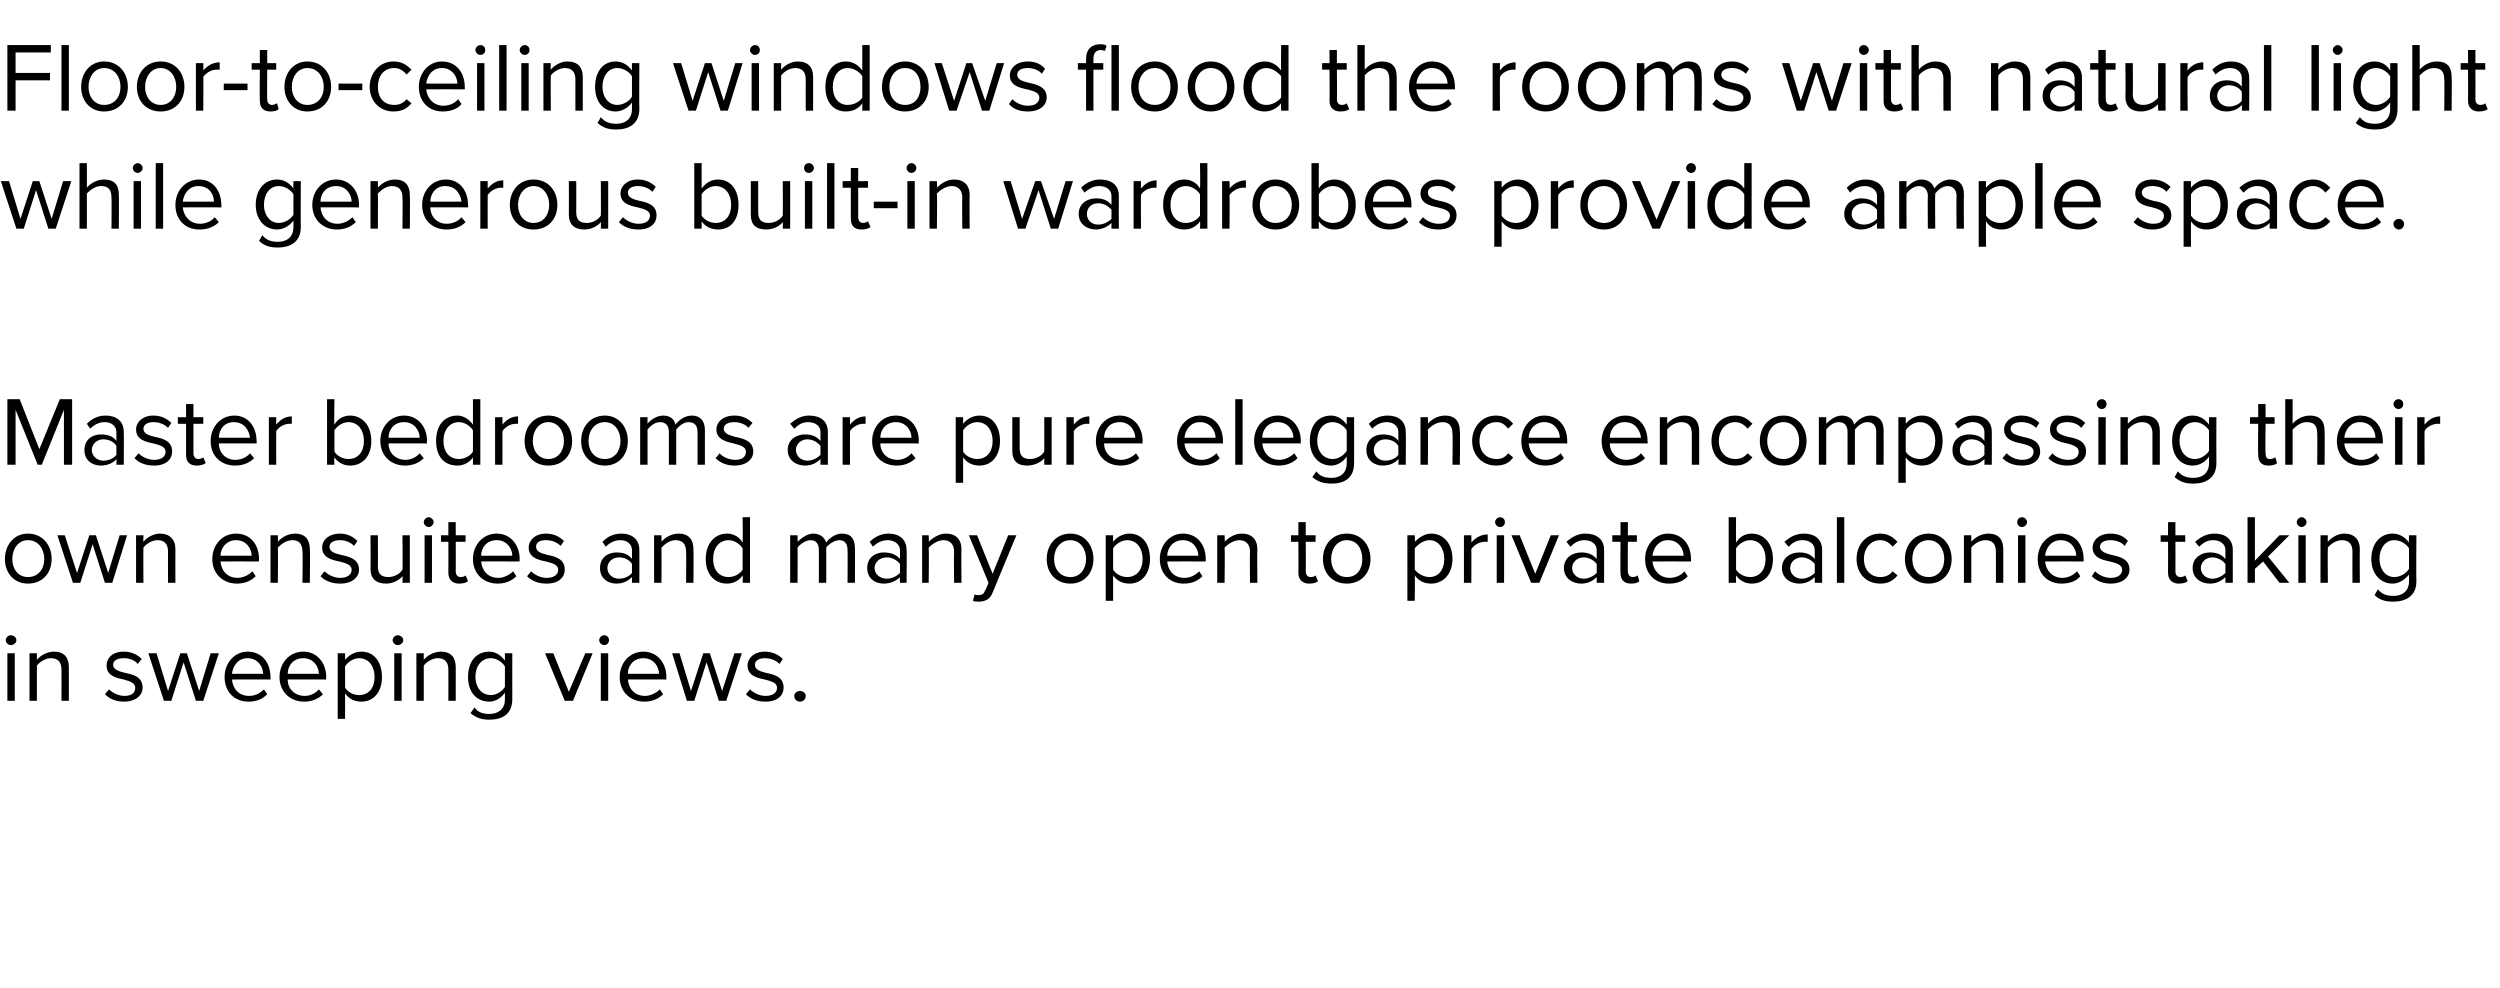 <?xml version="1.0" standalone="no"?><!DOCTYPE svg PUBLIC "-//W3C//DTD SVG 1.1//EN" "http://www.w3.org/Graphics/SVG/1.1/DTD/svg11.dtd"><svg xmlns="http://www.w3.org/2000/svg" version="1.1" width="305px" height="120.5px" viewBox="0 -4 305 120.5" style="top:-4px">  <desc>Floor to ceiling windows flood the rooms with natural light while generous built in wardrobes provide ample space. Ma...</desc>  <defs/>  <g id="Polygon10732">    <path d="M 0.7 74.1 C 0.7 73.8 1 73.5 1.3 73.5 C 1.7 73.5 2 73.8 2 74.1 C 2 74.4 1.7 74.7 1.3 74.7 C 1 74.7 0.7 74.4 0.7 74.1 Z M 0.9 75.7 L 1.8 75.7 L 1.8 81.5 L 0.9 81.5 L 0.9 75.7 Z M 7.5 77.7 C 7.5 76.7 7 76.3 6.2 76.3 C 5.5 76.3 4.8 76.8 4.5 77.2 C 4.5 77.24 4.5 81.5 4.5 81.5 L 3.6 81.5 L 3.6 75.7 L 4.5 75.7 C 4.5 75.7 4.5 76.52 4.5 76.5 C 4.9 76 5.7 75.5 6.6 75.5 C 7.8 75.5 8.4 76.2 8.4 77.4 C 8.41 77.41 8.4 81.5 8.4 81.5 L 7.5 81.5 C 7.5 81.5 7.51 77.69 7.5 77.7 Z M 13.3 80.1 C 13.7 80.5 14.4 80.9 15.2 80.9 C 16.1 80.9 16.5 80.5 16.5 79.9 C 16.5 79.3 15.8 79.1 15.1 78.9 C 14.1 78.7 13 78.4 13 77.2 C 13 76.3 13.7 75.5 15.1 75.5 C 16.1 75.5 16.8 75.9 17.3 76.4 C 17.3 76.4 16.8 77 16.8 77 C 16.5 76.6 15.9 76.3 15.1 76.3 C 14.3 76.3 13.8 76.6 13.8 77.1 C 13.8 77.7 14.5 77.9 15.3 78.1 C 16.3 78.3 17.4 78.6 17.4 79.9 C 17.4 80.8 16.6 81.6 15.1 81.6 C 14.2 81.6 13.4 81.3 12.8 80.7 C 12.8 80.7 13.3 80.1 13.3 80.1 Z M 22.4 76.8 L 20.9 81.5 L 20 81.5 L 18.1 75.7 L 19.1 75.7 L 20.5 80.3 L 22 75.7 L 22.8 75.7 L 24.3 80.3 L 25.7 75.7 L 26.7 75.7 L 24.8 81.5 L 23.9 81.5 L 22.4 76.8 Z M 30.2 75.5 C 32 75.5 33 76.9 33 78.6 C 33 78.65 33 78.9 33 78.9 C 33 78.9 28.31 78.88 28.3 78.9 C 28.4 80 29.1 80.9 30.4 80.9 C 31.1 80.9 31.7 80.6 32.2 80.1 C 32.2 80.1 32.6 80.7 32.6 80.7 C 32 81.3 31.3 81.6 30.3 81.6 C 28.6 81.6 27.4 80.4 27.4 78.6 C 27.4 76.9 28.6 75.5 30.2 75.5 Z M 28.3 78.2 C 28.3 78.2 32.1 78.2 32.1 78.2 C 32.1 77.4 31.5 76.3 30.2 76.3 C 29 76.3 28.4 77.3 28.3 78.2 Z M 37 75.5 C 38.7 75.5 39.8 76.9 39.8 78.6 C 39.75 78.65 39.8 78.9 39.8 78.9 C 39.8 78.9 35.06 78.88 35.1 78.9 C 35.1 80 35.9 80.9 37.2 80.9 C 37.8 80.9 38.5 80.6 38.9 80.1 C 38.9 80.1 39.4 80.7 39.4 80.7 C 38.8 81.3 38 81.6 37.1 81.6 C 35.4 81.6 34.1 80.4 34.1 78.6 C 34.1 76.9 35.3 75.5 37 75.5 Z M 35.1 78.2 C 35.1 78.2 38.9 78.2 38.9 78.2 C 38.9 77.4 38.3 76.3 37 76.3 C 35.7 76.3 35.1 77.3 35.1 78.2 Z M 41.2 83.7 L 41.2 75.7 L 42.1 75.7 C 42.1 75.7 42.11 76.55 42.1 76.5 C 42.5 76 43.2 75.5 44.1 75.5 C 45.6 75.5 46.6 76.7 46.6 78.6 C 46.6 80.4 45.6 81.6 44.1 81.6 C 43.3 81.6 42.6 81.3 42.1 80.6 C 42.11 80.6 42.1 83.7 42.1 83.7 L 41.2 83.7 Z M 43.8 76.3 C 43.1 76.3 42.4 76.8 42.1 77.3 C 42.1 77.3 42.1 79.9 42.1 79.9 C 42.4 80.4 43.1 80.8 43.8 80.8 C 45 80.8 45.7 79.9 45.7 78.6 C 45.7 77.3 45 76.3 43.8 76.3 Z M 47.9 74.1 C 47.9 73.8 48.2 73.5 48.5 73.5 C 48.9 73.5 49.2 73.8 49.2 74.1 C 49.2 74.4 48.9 74.7 48.5 74.7 C 48.2 74.7 47.9 74.4 47.9 74.1 Z M 48.1 75.7 L 49 75.7 L 49 81.5 L 48.1 81.5 L 48.1 75.7 Z M 54.7 77.7 C 54.7 76.7 54.2 76.3 53.4 76.3 C 52.7 76.3 52 76.8 51.7 77.2 C 51.69 77.24 51.7 81.5 51.7 81.5 L 50.8 81.5 L 50.8 75.7 L 51.7 75.7 C 51.7 75.7 51.69 76.52 51.7 76.5 C 52.1 76 52.9 75.5 53.8 75.5 C 55 75.5 55.6 76.2 55.6 77.4 C 55.61 77.41 55.6 81.5 55.6 81.5 L 54.7 81.5 C 54.7 81.5 54.71 77.69 54.7 77.7 Z M 57.9 82.3 C 58.3 82.9 58.9 83.1 59.7 83.1 C 60.7 83.1 61.6 82.6 61.6 81.3 C 61.6 81.3 61.6 80.5 61.6 80.5 C 61.2 81.1 60.5 81.6 59.7 81.6 C 58.1 81.6 57.1 80.4 57.1 78.6 C 57.1 76.7 58.1 75.5 59.7 75.5 C 60.4 75.5 61.1 75.9 61.6 76.6 C 61.6 76.56 61.6 75.7 61.6 75.7 L 62.5 75.7 C 62.5 75.7 62.49 81.31 62.5 81.3 C 62.5 83.2 61.2 83.8 59.7 83.8 C 58.8 83.8 58.1 83.6 57.4 83 C 57.4 83 57.9 82.3 57.9 82.3 Z M 61.6 77.3 C 61.3 76.8 60.6 76.3 59.9 76.3 C 58.7 76.3 58 77.3 58 78.6 C 58 79.8 58.7 80.8 59.9 80.8 C 60.6 80.8 61.3 80.3 61.6 79.8 C 61.6 79.8 61.6 77.3 61.6 77.3 Z M 66.5 75.7 L 67.5 75.7 L 69.4 80.4 L 71.4 75.7 L 72.3 75.7 L 69.9 81.5 L 68.9 81.5 L 66.5 75.7 Z M 73.1 74.1 C 73.1 73.8 73.4 73.5 73.7 73.5 C 74.1 73.5 74.3 73.8 74.3 74.1 C 74.3 74.4 74.1 74.7 73.7 74.7 C 73.4 74.7 73.1 74.4 73.1 74.1 Z M 73.3 75.7 L 74.2 75.7 L 74.2 81.5 L 73.3 81.5 L 73.3 75.7 Z M 78.5 75.5 C 80.2 75.5 81.3 76.9 81.3 78.6 C 81.27 78.65 81.3 78.9 81.3 78.9 C 81.3 78.9 76.58 78.88 76.6 78.9 C 76.7 80 77.4 80.9 78.7 80.9 C 79.3 80.9 80 80.6 80.5 80.1 C 80.5 80.1 80.9 80.7 80.9 80.7 C 80.3 81.3 79.5 81.6 78.6 81.6 C 76.9 81.6 75.6 80.4 75.6 78.6 C 75.6 76.9 76.8 75.5 78.5 75.5 Z M 76.6 78.2 C 76.6 78.2 80.4 78.2 80.4 78.2 C 80.4 77.4 79.8 76.3 78.5 76.3 C 77.2 76.3 76.6 77.3 76.6 78.2 Z M 86.2 76.8 L 84.7 81.5 L 83.8 81.5 L 82 75.7 L 82.9 75.7 L 84.3 80.3 L 85.8 75.7 L 86.6 75.7 L 88.1 80.3 L 89.6 75.7 L 90.5 75.7 L 88.6 81.5 L 87.7 81.5 L 86.2 76.8 Z M 91.5 80.1 C 91.9 80.5 92.6 80.9 93.4 80.9 C 94.3 80.9 94.8 80.5 94.8 79.9 C 94.8 79.3 94.1 79.1 93.3 78.9 C 92.3 78.7 91.2 78.4 91.2 77.2 C 91.2 76.3 92 75.5 93.3 75.5 C 94.3 75.5 95 75.9 95.5 76.4 C 95.5 76.4 95.1 77 95.1 77 C 94.7 76.6 94.1 76.3 93.3 76.3 C 92.6 76.3 92.1 76.6 92.1 77.1 C 92.1 77.7 92.7 77.9 93.5 78.1 C 94.5 78.3 95.6 78.6 95.6 79.9 C 95.6 80.8 94.9 81.6 93.4 81.6 C 92.4 81.6 91.6 81.3 91 80.7 C 91 80.7 91.5 80.1 91.5 80.1 Z M 97.6 80.3 C 98 80.3 98.3 80.6 98.3 80.9 C 98.3 81.3 98 81.6 97.6 81.6 C 97.2 81.6 96.9 81.3 96.9 80.9 C 96.9 80.6 97.2 80.3 97.6 80.3 Z " stroke="none" fill="#000"/>  </g>  <g id="Polygon10731">    <path d="M 0.6 64.2 C 0.6 62.5 1.7 61.1 3.4 61.1 C 5.2 61.1 6.3 62.5 6.3 64.2 C 6.3 65.9 5.2 67.2 3.4 67.2 C 1.7 67.2 0.6 65.9 0.6 64.2 Z M 5.4 64.2 C 5.4 63 4.7 61.9 3.4 61.9 C 2.2 61.9 1.5 63 1.5 64.2 C 1.5 65.4 2.2 66.4 3.4 66.4 C 4.7 66.4 5.4 65.4 5.4 64.2 Z M 11.3 62.4 L 9.8 67.1 L 8.9 67.1 L 7 61.3 L 7.9 61.3 L 9.4 65.9 L 10.9 61.3 L 11.7 61.3 L 13.2 65.9 L 14.6 61.3 L 15.5 61.3 L 13.7 67.1 L 12.8 67.1 L 11.3 62.4 Z M 20.5 63.3 C 20.5 62.3 20 61.9 19.2 61.9 C 18.5 61.9 17.8 62.4 17.5 62.8 C 17.47 62.84 17.5 67.1 17.5 67.1 L 16.6 67.1 L 16.6 61.3 L 17.5 61.3 C 17.5 61.3 17.47 62.12 17.5 62.1 C 17.9 61.6 18.7 61.1 19.5 61.1 C 20.7 61.1 21.4 61.8 21.4 63 C 21.38 63.01 21.4 67.1 21.4 67.1 L 20.5 67.1 C 20.5 67.1 20.48 63.29 20.5 63.3 Z M 28.8 61.1 C 30.6 61.1 31.6 62.5 31.6 64.2 C 31.58 64.25 31.6 64.5 31.6 64.5 C 31.6 64.5 26.89 64.48 26.9 64.5 C 27 65.6 27.7 66.5 29 66.5 C 29.6 66.5 30.3 66.2 30.8 65.7 C 30.8 65.7 31.2 66.3 31.2 66.3 C 30.6 66.9 29.8 67.2 28.9 67.2 C 27.2 67.2 25.9 66 25.9 64.2 C 25.9 62.5 27.1 61.1 28.8 61.1 Z M 26.9 63.8 C 26.9 63.8 30.7 63.8 30.7 63.8 C 30.7 63 30.1 61.9 28.8 61.9 C 27.6 61.9 26.9 62.9 26.9 63.8 Z M 36.9 63.3 C 36.9 62.3 36.4 61.9 35.7 61.9 C 34.9 61.9 34.3 62.4 33.9 62.8 C 33.93 62.84 33.9 67.1 33.9 67.1 L 33 67.1 L 33 61.3 L 33.9 61.3 C 33.9 61.3 33.93 62.12 33.9 62.1 C 34.3 61.6 35.1 61.1 36 61.1 C 37.2 61.1 37.8 61.8 37.8 63 C 37.85 63.01 37.8 67.1 37.8 67.1 L 36.9 67.1 C 36.9 67.1 36.95 63.29 36.9 63.3 Z M 39.6 65.7 C 40 66.1 40.7 66.5 41.5 66.5 C 42.4 66.5 42.9 66.1 42.9 65.5 C 42.9 64.9 42.2 64.7 41.4 64.5 C 40.4 64.3 39.3 64 39.3 62.8 C 39.3 61.9 40.1 61.1 41.5 61.1 C 42.4 61.1 43.1 61.5 43.6 62 C 43.6 62 43.2 62.6 43.2 62.6 C 42.8 62.2 42.2 61.9 41.5 61.9 C 40.7 61.9 40.2 62.2 40.2 62.7 C 40.2 63.3 40.8 63.5 41.6 63.7 C 42.6 63.9 43.8 64.2 43.8 65.5 C 43.8 66.4 43 67.2 41.5 67.2 C 40.5 67.2 39.7 66.9 39.1 66.3 C 39.1 66.3 39.6 65.7 39.6 65.7 Z M 49.1 66.3 C 48.7 66.8 47.9 67.2 47.1 67.2 C 45.9 67.2 45.2 66.6 45.2 65.4 C 45.23 65.38 45.2 61.3 45.2 61.3 L 46.1 61.3 C 46.1 61.3 46.13 65.1 46.1 65.1 C 46.1 66.1 46.6 66.4 47.4 66.4 C 48.1 66.4 48.8 66 49.1 65.5 C 49.14 65.54 49.1 61.3 49.1 61.3 L 50 61.3 L 50 67.1 L 49.1 67.1 C 49.1 67.1 49.14 66.26 49.1 66.3 Z M 51.7 59.7 C 51.7 59.4 52 59.1 52.3 59.1 C 52.6 59.1 52.9 59.4 52.9 59.7 C 52.9 60 52.6 60.3 52.3 60.3 C 52 60.3 51.7 60 51.7 59.7 Z M 51.8 61.3 L 52.7 61.3 L 52.7 67.1 L 51.8 67.1 L 51.8 61.3 Z M 54.7 65.9 C 54.72 65.87 54.7 62.1 54.7 62.1 L 53.8 62.1 L 53.8 61.3 L 54.7 61.3 L 54.7 59.7 L 55.6 59.7 L 55.6 61.3 L 56.8 61.3 L 56.8 62.1 L 55.6 62.1 C 55.6 62.1 55.62 65.68 55.6 65.7 C 55.6 66.1 55.8 66.4 56.2 66.4 C 56.5 66.4 56.7 66.3 56.8 66.2 C 56.8 66.2 57.1 66.9 57.1 66.9 C 56.9 67.1 56.5 67.2 56 67.2 C 55.2 67.2 54.7 66.7 54.7 65.9 Z M 60.6 61.1 C 62.3 61.1 63.4 62.5 63.4 64.2 C 63.37 64.25 63.4 64.5 63.4 64.5 C 63.4 64.5 58.68 64.48 58.7 64.5 C 58.8 65.6 59.5 66.5 60.8 66.5 C 61.4 66.5 62.1 66.2 62.6 65.7 C 62.6 65.7 63 66.3 63 66.3 C 62.4 66.9 61.6 67.2 60.7 67.2 C 59 67.2 57.7 66 57.7 64.2 C 57.7 62.5 58.9 61.1 60.6 61.1 Z M 58.7 63.8 C 58.7 63.8 62.5 63.8 62.5 63.8 C 62.5 63 61.9 61.9 60.6 61.9 C 59.3 61.9 58.7 62.9 58.7 63.8 Z M 64.8 65.7 C 65.2 66.1 65.9 66.5 66.7 66.5 C 67.6 66.5 68.1 66.1 68.1 65.5 C 68.1 64.9 67.4 64.7 66.6 64.5 C 65.6 64.3 64.5 64 64.5 62.8 C 64.5 61.9 65.3 61.1 66.6 61.1 C 67.6 61.1 68.3 61.5 68.8 62 C 68.8 62 68.4 62.6 68.4 62.6 C 68 62.2 67.4 61.9 66.6 61.9 C 65.8 61.9 65.4 62.2 65.4 62.7 C 65.4 63.3 66 63.5 66.8 63.7 C 67.8 63.9 68.9 64.2 68.9 65.5 C 68.9 66.4 68.2 67.2 66.7 67.2 C 65.7 67.2 64.9 66.9 64.3 66.3 C 64.3 66.3 64.8 65.7 64.8 65.7 Z M 77.1 66.4 C 76.6 66.9 76 67.2 75.2 67.2 C 74.2 67.2 73.2 66.6 73.2 65.3 C 73.2 64 74.2 63.4 75.2 63.4 C 76 63.4 76.7 63.6 77.1 64.2 C 77.1 64.2 77.1 63.1 77.1 63.1 C 77.1 62.4 76.5 61.9 75.7 61.9 C 75 61.9 74.4 62.2 73.9 62.7 C 73.9 62.7 73.5 62.1 73.5 62.1 C 74.1 61.5 74.8 61.1 75.8 61.1 C 77 61.1 78 61.7 78 63.1 C 78.02 63.1 78 67.1 78 67.1 L 77.1 67.1 C 77.1 67.1 77.12 66.42 77.1 66.4 Z M 77.1 64.8 C 76.8 64.3 76.2 64 75.5 64 C 74.7 64 74.1 64.6 74.1 65.3 C 74.1 66 74.7 66.6 75.5 66.6 C 76.2 66.6 76.8 66.3 77.1 65.9 C 77.1 65.9 77.1 64.8 77.1 64.8 Z M 83.7 63.3 C 83.7 62.3 83.2 61.9 82.4 61.9 C 81.7 61.9 81.1 62.4 80.7 62.8 C 80.72 62.84 80.7 67.1 80.7 67.1 L 79.8 67.1 L 79.8 61.3 L 80.7 61.3 C 80.7 61.3 80.72 62.12 80.7 62.1 C 81.1 61.6 81.9 61.1 82.8 61.1 C 84 61.1 84.6 61.8 84.6 63 C 84.63 63.01 84.6 67.1 84.6 67.1 L 83.7 67.1 C 83.7 67.1 83.74 63.29 83.7 63.3 Z M 90.6 66.2 C 90.2 66.8 89.5 67.2 88.7 67.2 C 87.2 67.2 86.1 66.1 86.1 64.2 C 86.1 62.3 87.2 61.1 88.7 61.1 C 89.5 61.1 90.2 61.5 90.6 62.2 C 90.64 62.16 90.6 59.1 90.6 59.1 L 91.5 59.1 L 91.5 67.1 L 90.6 67.1 C 90.6 67.1 90.64 66.22 90.6 66.2 Z M 90.6 62.9 C 90.3 62.4 89.6 61.9 88.9 61.9 C 87.7 61.9 87 62.9 87 64.2 C 87 65.5 87.7 66.4 88.9 66.4 C 89.6 66.4 90.3 66 90.6 65.5 C 90.6 65.5 90.6 62.9 90.6 62.9 Z M 103.4 63.1 C 103.4 62.4 103.1 61.9 102.4 61.9 C 101.8 61.9 101.1 62.4 100.8 62.8 C 100.82 62.83 100.8 67.1 100.8 67.1 L 99.9 67.1 C 99.9 67.1 99.92 63.14 99.9 63.1 C 99.9 62.4 99.6 61.9 98.9 61.9 C 98.3 61.9 97.6 62.4 97.3 62.8 C 97.33 62.84 97.3 67.1 97.3 67.1 L 96.4 67.1 L 96.4 61.3 L 97.3 61.3 C 97.3 61.3 97.33 62.12 97.3 62.1 C 97.6 61.8 98.4 61.1 99.2 61.1 C 100.1 61.1 100.6 61.6 100.8 62.2 C 101.1 61.7 101.9 61.1 102.7 61.1 C 103.8 61.1 104.3 61.7 104.3 62.9 C 104.33 62.89 104.3 67.1 104.3 67.1 L 103.4 67.1 C 103.4 67.1 103.43 63.14 103.4 63.1 Z M 109.8 66.4 C 109.3 66.9 108.6 67.2 107.8 67.2 C 106.8 67.2 105.8 66.6 105.8 65.3 C 105.8 64 106.8 63.4 107.8 63.4 C 108.6 63.4 109.3 63.6 109.8 64.2 C 109.8 64.2 109.8 63.1 109.8 63.1 C 109.8 62.4 109.1 61.9 108.3 61.9 C 107.6 61.9 107 62.2 106.5 62.7 C 106.5 62.7 106.1 62.1 106.1 62.1 C 106.7 61.5 107.5 61.1 108.4 61.1 C 109.6 61.1 110.6 61.7 110.6 63.1 C 110.65 63.1 110.6 67.1 110.6 67.1 L 109.8 67.1 C 109.8 67.1 109.75 66.42 109.8 66.4 Z M 109.8 64.8 C 109.4 64.3 108.8 64 108.2 64 C 107.3 64 106.7 64.6 106.7 65.3 C 106.7 66 107.3 66.6 108.2 66.6 C 108.8 66.6 109.4 66.3 109.8 65.9 C 109.8 65.9 109.8 64.8 109.8 64.8 Z M 116.4 63.3 C 116.4 62.3 115.8 61.9 115.1 61.9 C 114.4 61.9 113.7 62.4 113.3 62.8 C 113.35 62.84 113.3 67.1 113.3 67.1 L 112.5 67.1 L 112.5 61.3 L 113.3 61.3 C 113.3 61.3 113.35 62.12 113.3 62.1 C 113.8 61.6 114.6 61.1 115.4 61.1 C 116.6 61.1 117.3 61.8 117.3 63 C 117.26 63.01 117.3 67.1 117.3 67.1 L 116.4 67.1 C 116.4 67.1 116.36 63.29 116.4 63.3 Z M 119.4 68.6 C 119.8 68.6 120 68.5 120.2 68 C 120.24 68.02 120.6 67.1 120.6 67.1 L 118.2 61.3 L 119.2 61.3 L 121.1 66 L 123 61.3 L 124 61.3 C 124 61.3 121.1 68.26 121.1 68.3 C 120.8 69.1 120.2 69.4 119.4 69.4 C 119.2 69.4 118.9 69.4 118.7 69.3 C 118.7 69.3 118.9 68.5 118.9 68.5 C 119 68.6 119.2 68.6 119.4 68.6 Z M 127.7 64.2 C 127.7 62.5 128.8 61.1 130.6 61.1 C 132.3 61.1 133.4 62.5 133.4 64.2 C 133.4 65.9 132.3 67.2 130.6 67.2 C 128.8 67.2 127.7 65.9 127.7 64.2 Z M 132.5 64.2 C 132.5 63 131.8 61.9 130.6 61.9 C 129.3 61.9 128.6 63 128.6 64.2 C 128.6 65.4 129.3 66.4 130.6 66.4 C 131.8 66.4 132.5 65.4 132.5 64.2 Z M 134.9 69.3 L 134.9 61.3 L 135.8 61.3 C 135.8 61.3 135.8 62.15 135.8 62.1 C 136.2 61.6 136.9 61.1 137.8 61.1 C 139.3 61.1 140.3 62.3 140.3 64.2 C 140.3 66 139.3 67.2 137.8 67.2 C 137 67.2 136.3 66.9 135.8 66.2 C 135.8 66.2 135.8 69.3 135.8 69.3 L 134.9 69.3 Z M 137.5 61.9 C 136.8 61.9 136.1 62.4 135.8 62.9 C 135.8 62.9 135.8 65.5 135.8 65.5 C 136.1 66 136.8 66.4 137.5 66.4 C 138.7 66.4 139.4 65.5 139.4 64.2 C 139.4 62.9 138.7 61.9 137.5 61.9 Z M 144.3 61.1 C 146.1 61.1 147.1 62.5 147.1 64.2 C 147.09 64.25 147.1 64.5 147.1 64.5 C 147.1 64.5 142.4 64.48 142.4 64.5 C 142.5 65.6 143.2 66.5 144.5 66.5 C 145.2 66.5 145.8 66.2 146.3 65.7 C 146.3 65.7 146.7 66.3 146.7 66.3 C 146.1 66.9 145.4 67.2 144.4 67.2 C 142.7 67.2 141.5 66 141.5 64.2 C 141.5 62.5 142.7 61.1 144.3 61.1 Z M 142.4 63.8 C 142.4 63.8 146.2 63.8 146.2 63.8 C 146.2 63 145.6 61.9 144.3 61.9 C 143.1 61.9 142.4 62.9 142.4 63.8 Z M 152.5 63.3 C 152.5 62.3 151.9 61.9 151.2 61.9 C 150.5 61.9 149.8 62.4 149.4 62.8 C 149.45 62.84 149.4 67.1 149.4 67.1 L 148.5 67.1 L 148.5 61.3 L 149.4 61.3 C 149.4 61.3 149.45 62.12 149.4 62.1 C 149.9 61.6 150.6 61.1 151.5 61.1 C 152.7 61.1 153.4 61.8 153.4 63 C 153.36 63.01 153.4 67.1 153.4 67.1 L 152.5 67.1 C 152.5 67.1 152.46 63.29 152.5 63.3 Z M 158.4 65.9 C 158.43 65.87 158.4 62.1 158.4 62.1 L 157.5 62.1 L 157.5 61.3 L 158.4 61.3 L 158.4 59.7 L 159.3 59.7 L 159.3 61.3 L 160.5 61.3 L 160.5 62.1 L 159.3 62.1 C 159.3 62.1 159.33 65.68 159.3 65.7 C 159.3 66.1 159.5 66.4 159.9 66.4 C 160.2 66.4 160.4 66.3 160.5 66.2 C 160.5 66.2 160.8 66.9 160.8 66.9 C 160.6 67.1 160.2 67.2 159.7 67.2 C 158.9 67.2 158.4 66.7 158.4 65.9 Z M 161.4 64.2 C 161.4 62.5 162.5 61.1 164.3 61.1 C 166.1 61.1 167.2 62.5 167.2 64.2 C 167.2 65.9 166.1 67.2 164.3 67.2 C 162.5 67.2 161.4 65.9 161.4 64.2 Z M 166.2 64.2 C 166.2 63 165.6 61.9 164.3 61.9 C 163.1 61.9 162.4 63 162.4 64.2 C 162.4 65.4 163.1 66.4 164.3 66.4 C 165.6 66.4 166.2 65.4 166.2 64.2 Z M 171.7 69.3 L 171.7 61.3 L 172.6 61.3 C 172.6 61.3 172.64 62.15 172.6 62.1 C 173.1 61.6 173.8 61.1 174.6 61.1 C 176.1 61.1 177.2 62.3 177.2 64.2 C 177.2 66 176.1 67.2 174.6 67.2 C 173.8 67.2 173.1 66.9 172.6 66.2 C 172.64 66.2 172.6 69.3 172.6 69.3 L 171.7 69.3 Z M 174.4 61.9 C 173.7 61.9 173 62.4 172.6 62.9 C 172.6 62.9 172.6 65.5 172.6 65.5 C 173 66 173.7 66.4 174.4 66.4 C 175.5 66.4 176.2 65.5 176.2 64.2 C 176.2 62.9 175.5 61.9 174.4 61.9 Z M 178.6 61.3 L 179.5 61.3 C 179.5 61.3 179.53 62.22 179.5 62.2 C 180 61.6 180.7 61.2 181.5 61.2 C 181.5 61.2 181.5 62.1 181.5 62.1 C 181.4 62.1 181.2 62.1 181.1 62.1 C 180.5 62.1 179.8 62.5 179.5 63 C 179.53 62.98 179.5 67.1 179.5 67.1 L 178.6 67.1 L 178.6 61.3 Z M 182.4 59.7 C 182.4 59.4 182.7 59.1 183 59.1 C 183.4 59.1 183.6 59.4 183.6 59.7 C 183.6 60 183.4 60.3 183 60.3 C 182.7 60.3 182.4 60 182.4 59.7 Z M 182.6 61.3 L 183.5 61.3 L 183.5 67.1 L 182.6 67.1 L 182.6 61.3 Z M 184.4 61.3 L 185.4 61.3 L 187.3 66 L 189.2 61.3 L 190.2 61.3 L 187.8 67.1 L 186.8 67.1 L 184.4 61.3 Z M 194.8 66.4 C 194.3 66.9 193.7 67.2 192.9 67.2 C 191.9 67.2 190.8 66.6 190.8 65.3 C 190.8 64 191.9 63.4 192.9 63.4 C 193.7 63.4 194.3 63.6 194.8 64.2 C 194.8 64.2 194.8 63.1 194.8 63.1 C 194.8 62.4 194.2 61.9 193.3 61.9 C 192.6 61.9 192.1 62.2 191.6 62.7 C 191.6 62.7 191.1 62.1 191.1 62.1 C 191.8 61.5 192.5 61.1 193.4 61.1 C 194.7 61.1 195.7 61.7 195.7 63.1 C 195.69 63.1 195.7 67.1 195.7 67.1 L 194.8 67.1 C 194.8 67.1 194.79 66.42 194.8 66.4 Z M 194.8 64.8 C 194.4 64.3 193.8 64 193.2 64 C 192.4 64 191.8 64.6 191.8 65.3 C 191.8 66 192.4 66.6 193.2 66.6 C 193.8 66.6 194.4 66.3 194.8 65.9 C 194.8 65.9 194.8 64.8 194.8 64.8 Z M 197.7 65.9 C 197.67 65.87 197.7 62.1 197.7 62.1 L 196.7 62.1 L 196.7 61.3 L 197.7 61.3 L 197.7 59.7 L 198.6 59.7 L 198.6 61.3 L 199.7 61.3 L 199.7 62.1 L 198.6 62.1 C 198.6 62.1 198.57 65.68 198.6 65.7 C 198.6 66.1 198.8 66.4 199.2 66.4 C 199.4 66.4 199.7 66.3 199.8 66.2 C 199.8 66.2 200 66.9 200 66.9 C 199.8 67.1 199.5 67.2 199 67.2 C 198.1 67.2 197.7 66.7 197.7 65.9 Z M 203.5 61.1 C 205.3 61.1 206.3 62.5 206.3 64.2 C 206.32 64.25 206.3 64.5 206.3 64.5 C 206.3 64.5 201.63 64.48 201.6 64.5 C 201.7 65.6 202.5 66.5 203.7 66.5 C 204.4 66.5 205.1 66.2 205.5 65.7 C 205.5 65.7 205.9 66.3 205.9 66.3 C 205.4 66.9 204.6 67.2 203.6 67.2 C 201.9 67.2 200.7 66 200.7 64.2 C 200.7 62.5 201.9 61.1 203.5 61.1 Z M 201.6 63.8 C 201.6 63.8 205.4 63.8 205.4 63.8 C 205.4 63 204.8 61.9 203.5 61.9 C 202.3 61.9 201.7 62.9 201.6 63.8 Z M 210.9 59.1 L 211.8 59.1 C 211.8 59.1 211.77 62.16 211.8 62.2 C 212.2 61.5 212.9 61.1 213.7 61.1 C 215.2 61.1 216.3 62.3 216.3 64.2 C 216.3 66.1 215.2 67.2 213.7 67.2 C 212.9 67.2 212.2 66.8 211.8 66.2 C 211.77 66.22 211.8 67.1 211.8 67.1 L 210.9 67.1 L 210.9 59.1 Z M 213.5 66.4 C 214.7 66.4 215.4 65.5 215.4 64.2 C 215.4 62.9 214.7 61.9 213.5 61.9 C 212.8 61.9 212.1 62.4 211.8 62.9 C 211.8 62.9 211.8 65.5 211.8 65.5 C 212.1 66 212.8 66.4 213.5 66.4 Z M 221.4 66.4 C 220.9 66.9 220.3 67.2 219.5 67.2 C 218.5 67.2 217.4 66.6 217.4 65.3 C 217.4 64 218.5 63.4 219.5 63.4 C 220.3 63.4 220.9 63.6 221.4 64.2 C 221.4 64.2 221.4 63.1 221.4 63.1 C 221.4 62.4 220.8 61.9 219.9 61.9 C 219.2 61.9 218.7 62.2 218.2 62.7 C 218.2 62.7 217.7 62.1 217.7 62.1 C 218.4 61.5 219.1 61.1 220.1 61.1 C 221.3 61.1 222.3 61.7 222.3 63.1 C 222.3 63.1 222.3 67.1 222.3 67.1 L 221.4 67.1 C 221.4 67.1 221.4 66.42 221.4 66.4 Z M 221.4 64.8 C 221 64.3 220.4 64 219.8 64 C 219 64 218.4 64.6 218.4 65.3 C 218.4 66 219 66.6 219.8 66.6 C 220.4 66.6 221 66.3 221.4 65.9 C 221.4 65.9 221.4 64.8 221.4 64.8 Z M 224.1 59.1 L 225 59.1 L 225 67.1 L 224.1 67.1 L 224.1 59.1 Z M 229.4 61.1 C 230.4 61.1 231 61.6 231.5 62.1 C 231.5 62.1 230.9 62.7 230.9 62.7 C 230.5 62.2 230 61.9 229.4 61.9 C 228.2 61.9 227.4 62.9 227.4 64.2 C 227.4 65.5 228.2 66.4 229.4 66.4 C 230 66.4 230.5 66.2 230.9 65.7 C 230.9 65.7 231.5 66.2 231.5 66.2 C 231 66.8 230.4 67.2 229.4 67.2 C 227.6 67.2 226.5 65.9 226.5 64.2 C 226.5 62.5 227.6 61.1 229.4 61.1 Z M 232.4 64.2 C 232.4 62.5 233.5 61.1 235.3 61.1 C 237 61.1 238.1 62.5 238.1 64.2 C 238.1 65.9 237 67.2 235.3 67.2 C 233.5 67.2 232.4 65.9 232.4 64.2 Z M 237.2 64.2 C 237.2 63 236.5 61.9 235.3 61.9 C 234 61.9 233.3 63 233.3 64.2 C 233.3 65.4 234 66.4 235.3 66.4 C 236.5 66.4 237.2 65.4 237.2 64.2 Z M 243.5 63.3 C 243.5 62.3 243 61.9 242.2 61.9 C 241.5 61.9 240.8 62.4 240.5 62.8 C 240.5 62.84 240.5 67.1 240.5 67.1 L 239.6 67.1 L 239.6 61.3 L 240.5 61.3 C 240.5 61.3 240.5 62.12 240.5 62.1 C 240.9 61.6 241.7 61.1 242.6 61.1 C 243.8 61.1 244.4 61.8 244.4 63 C 244.41 63.01 244.4 67.1 244.4 67.1 L 243.5 67.1 C 243.5 67.1 243.51 63.29 243.5 63.3 Z M 246.1 59.7 C 246.1 59.4 246.3 59.1 246.7 59.1 C 247 59.1 247.3 59.4 247.3 59.7 C 247.3 60 247 60.3 246.7 60.3 C 246.3 60.3 246.1 60 246.1 59.7 Z M 246.2 61.3 L 247.1 61.3 L 247.1 67.1 L 246.2 67.1 L 246.2 61.3 Z M 251.4 61.1 C 253.2 61.1 254.2 62.5 254.2 64.2 C 254.22 64.25 254.2 64.5 254.2 64.5 C 254.2 64.5 249.52 64.48 249.5 64.5 C 249.6 65.6 250.4 66.5 251.6 66.5 C 252.3 66.5 252.9 66.2 253.4 65.7 C 253.4 65.7 253.8 66.3 253.8 66.3 C 253.3 66.9 252.5 67.2 251.5 67.2 C 249.8 67.2 248.6 66 248.6 64.2 C 248.6 62.5 249.8 61.1 251.4 61.1 Z M 249.5 63.8 C 249.5 63.8 253.3 63.8 253.3 63.8 C 253.3 63 252.7 61.9 251.4 61.9 C 250.2 61.9 249.6 62.9 249.5 63.8 Z M 255.6 65.7 C 256 66.1 256.7 66.5 257.5 66.5 C 258.4 66.5 258.9 66.1 258.9 65.5 C 258.9 64.9 258.2 64.7 257.4 64.5 C 256.4 64.3 255.3 64 255.3 62.8 C 255.3 61.9 256.1 61.1 257.5 61.1 C 258.5 61.1 259.2 61.5 259.6 62 C 259.6 62 259.2 62.6 259.2 62.6 C 258.9 62.2 258.2 61.9 257.5 61.9 C 256.7 61.9 256.2 62.2 256.2 62.7 C 256.2 63.3 256.9 63.5 257.6 63.7 C 258.6 63.9 259.8 64.2 259.8 65.5 C 259.8 66.4 259 67.2 257.5 67.2 C 256.6 67.2 255.8 66.9 255.2 66.3 C 255.2 66.3 255.6 65.7 255.6 65.7 Z M 264.5 65.9 C 264.52 65.87 264.5 62.1 264.5 62.1 L 263.6 62.1 L 263.6 61.3 L 264.5 61.3 L 264.5 59.7 L 265.4 59.7 L 265.4 61.3 L 266.6 61.3 L 266.6 62.1 L 265.4 62.1 C 265.4 62.1 265.42 65.68 265.4 65.7 C 265.4 66.1 265.6 66.4 266 66.4 C 266.3 66.4 266.5 66.3 266.6 66.2 C 266.6 66.2 266.9 66.9 266.9 66.9 C 266.7 67.1 266.3 67.2 265.8 67.2 C 265 67.2 264.5 66.7 264.5 65.9 Z M 271.5 66.4 C 271 66.9 270.4 67.2 269.6 67.2 C 268.6 67.2 267.5 66.6 267.5 65.3 C 267.5 64 268.6 63.4 269.6 63.4 C 270.4 63.4 271 63.6 271.5 64.2 C 271.5 64.2 271.5 63.1 271.5 63.1 C 271.5 62.4 270.9 61.9 270 61.9 C 269.3 61.9 268.8 62.2 268.3 62.7 C 268.3 62.7 267.8 62.1 267.8 62.1 C 268.5 61.5 269.2 61.1 270.2 61.1 C 271.4 61.1 272.4 61.7 272.4 63.1 C 272.4 63.1 272.4 67.1 272.4 67.1 L 271.5 67.1 C 271.5 67.1 271.5 66.42 271.5 66.4 Z M 271.5 64.8 C 271.1 64.3 270.5 64 269.9 64 C 269.1 64 268.5 64.6 268.5 65.3 C 268.5 66 269.1 66.6 269.9 66.6 C 270.5 66.6 271.1 66.3 271.5 65.9 C 271.5 65.9 271.5 64.8 271.5 64.8 Z M 276.1 64.5 L 275.1 65.4 L 275.1 67.1 L 274.2 67.1 L 274.2 59.1 L 275.1 59.1 L 275.1 64.4 L 278.1 61.3 L 279.3 61.3 L 276.7 63.9 L 279.3 67.1 L 278.1 67.1 L 276.1 64.5 Z M 280.2 59.7 C 280.2 59.4 280.5 59.1 280.8 59.1 C 281.1 59.1 281.4 59.4 281.4 59.7 C 281.4 60 281.1 60.3 280.8 60.3 C 280.5 60.3 280.2 60 280.2 59.7 Z M 280.4 61.3 L 281.3 61.3 L 281.3 67.1 L 280.4 67.1 L 280.4 61.3 Z M 287 63.3 C 287 62.3 286.5 61.9 285.7 61.9 C 285 61.9 284.3 62.4 284 62.8 C 283.96 62.84 284 67.1 284 67.1 L 283.1 67.1 L 283.1 61.3 L 284 61.3 C 284 61.3 283.96 62.12 284 62.1 C 284.4 61.6 285.2 61.1 286 61.1 C 287.2 61.1 287.9 61.8 287.9 63 C 287.87 63.01 287.9 67.1 287.9 67.1 L 287 67.1 C 287 67.1 286.98 63.29 287 63.3 Z M 290.1 67.9 C 290.6 68.5 291.2 68.7 292 68.7 C 293 68.7 293.9 68.2 293.9 66.9 C 293.9 66.9 293.9 66.1 293.9 66.1 C 293.4 66.7 292.7 67.2 291.9 67.2 C 290.4 67.2 289.3 66 289.3 64.2 C 289.3 62.3 290.4 61.1 291.9 61.1 C 292.7 61.1 293.4 61.5 293.9 62.2 C 293.86 62.16 293.9 61.3 293.9 61.3 L 294.8 61.3 C 294.8 61.3 294.76 66.91 294.8 66.9 C 294.8 68.8 293.4 69.4 292 69.4 C 291 69.4 290.3 69.2 289.7 68.6 C 289.7 68.6 290.1 67.9 290.1 67.9 Z M 293.9 62.9 C 293.6 62.4 292.9 61.9 292.1 61.9 C 291 61.9 290.3 62.9 290.3 64.2 C 290.3 65.4 291 66.4 292.1 66.4 C 292.9 66.4 293.6 65.9 293.9 65.4 C 293.9 65.4 293.9 62.9 293.9 62.9 Z " stroke="none" fill="#000"/>  </g>  <g id="Polygon10730">    <path d="M 7.8 46 L 5.1 52.7 L 4.6 52.7 L 1.9 46 L 1.9 52.7 L 0.9 52.7 L 0.9 44.7 L 2.4 44.7 L 4.8 50.8 L 7.3 44.7 L 8.8 44.7 L 8.8 52.7 L 7.8 52.7 L 7.8 46 Z M 14.2 52 C 13.8 52.5 13.1 52.8 12.3 52.8 C 11.3 52.8 10.3 52.2 10.3 50.9 C 10.3 49.6 11.3 49 12.3 49 C 13.1 49 13.8 49.2 14.2 49.8 C 14.2 49.8 14.2 48.7 14.2 48.7 C 14.2 48 13.6 47.5 12.8 47.5 C 12.1 47.5 11.5 47.8 11 48.3 C 11 48.3 10.6 47.7 10.6 47.7 C 11.2 47.1 11.9 46.7 12.9 46.7 C 14.1 46.7 15.1 47.3 15.1 48.7 C 15.13 48.7 15.1 52.7 15.1 52.7 L 14.2 52.7 C 14.2 52.7 14.23 52.02 14.2 52 Z M 14.2 50.4 C 13.9 49.9 13.3 49.6 12.6 49.6 C 11.8 49.6 11.2 50.2 11.2 50.9 C 11.2 51.6 11.8 52.2 12.6 52.2 C 13.3 52.2 13.9 51.9 14.2 51.5 C 14.2 51.5 14.2 50.4 14.2 50.4 Z M 16.9 51.3 C 17.3 51.7 18 52.1 18.8 52.1 C 19.7 52.1 20.2 51.7 20.2 51.1 C 20.2 50.5 19.5 50.3 18.7 50.1 C 17.7 49.9 16.6 49.6 16.6 48.4 C 16.6 47.5 17.4 46.7 18.7 46.7 C 19.7 46.7 20.4 47.1 20.9 47.6 C 20.9 47.6 20.5 48.2 20.5 48.2 C 20.1 47.8 19.5 47.5 18.7 47.5 C 18 47.5 17.5 47.8 17.5 48.3 C 17.5 48.9 18.1 49.1 18.9 49.3 C 19.9 49.5 21 49.8 21 51.1 C 21 52 20.3 52.8 18.8 52.8 C 17.8 52.8 17 52.5 16.4 51.9 C 16.4 51.9 16.9 51.3 16.9 51.3 Z M 22.7 51.5 C 22.69 51.47 22.7 47.7 22.7 47.7 L 21.7 47.7 L 21.7 46.9 L 22.7 46.9 L 22.7 45.3 L 23.6 45.3 L 23.6 46.9 L 24.8 46.9 L 24.8 47.7 L 23.6 47.7 C 23.6 47.7 23.59 51.28 23.6 51.3 C 23.6 51.7 23.8 52 24.2 52 C 24.4 52 24.7 51.9 24.8 51.8 C 24.8 51.8 25.1 52.5 25.1 52.5 C 24.8 52.7 24.5 52.8 24 52.8 C 23.1 52.8 22.7 52.3 22.7 51.5 Z M 28.6 46.7 C 30.3 46.7 31.3 48.1 31.3 49.8 C 31.34 49.85 31.3 50.1 31.3 50.1 C 31.3 50.1 26.65 50.08 26.7 50.1 C 26.7 51.2 27.5 52.1 28.7 52.1 C 29.4 52.1 30.1 51.8 30.5 51.3 C 30.5 51.3 31 51.9 31 51.9 C 30.4 52.5 29.6 52.8 28.7 52.8 C 26.9 52.8 25.7 51.6 25.7 49.8 C 25.7 48.1 26.9 46.7 28.6 46.7 Z M 26.7 49.4 C 26.7 49.4 30.5 49.4 30.5 49.4 C 30.4 48.6 29.9 47.5 28.5 47.5 C 27.3 47.5 26.7 48.5 26.7 49.4 Z M 32.8 46.9 L 33.7 46.9 C 33.7 46.9 33.69 47.82 33.7 47.8 C 34.2 47.2 34.8 46.8 35.6 46.8 C 35.6 46.8 35.6 47.7 35.6 47.7 C 35.5 47.7 35.4 47.7 35.3 47.7 C 34.7 47.7 34 48.1 33.7 48.6 C 33.69 48.58 33.7 52.7 33.7 52.7 L 32.8 52.7 L 32.8 46.9 Z M 39.9 44.7 L 40.8 44.7 C 40.8 44.7 40.75 47.76 40.8 47.8 C 41.2 47.1 41.9 46.7 42.7 46.7 C 44.2 46.7 45.3 47.9 45.3 49.8 C 45.3 51.7 44.2 52.8 42.7 52.8 C 41.9 52.8 41.2 52.4 40.8 51.8 C 40.75 51.82 40.8 52.7 40.8 52.7 L 39.9 52.7 L 39.9 44.7 Z M 42.5 52 C 43.7 52 44.4 51.1 44.4 49.8 C 44.4 48.5 43.7 47.5 42.5 47.5 C 41.8 47.5 41.1 48 40.8 48.5 C 40.8 48.5 40.8 51.1 40.8 51.1 C 41.1 51.6 41.8 52 42.5 52 Z M 49.3 46.7 C 51 46.7 52.1 48.1 52.1 49.8 C 52.05 49.85 52.1 50.1 52.1 50.1 C 52.1 50.1 47.36 50.08 47.4 50.1 C 47.4 51.2 48.2 52.1 49.5 52.1 C 50.1 52.1 50.8 51.8 51.2 51.3 C 51.2 51.3 51.7 51.9 51.7 51.9 C 51.1 52.5 50.3 52.8 49.4 52.8 C 47.7 52.8 46.4 51.6 46.4 49.8 C 46.4 48.1 47.6 46.7 49.3 46.7 Z M 47.4 49.4 C 47.4 49.4 51.2 49.4 51.2 49.4 C 51.2 48.6 50.6 47.5 49.3 47.5 C 48 47.5 47.4 48.5 47.4 49.4 Z M 57.7 51.8 C 57.3 52.4 56.6 52.8 55.8 52.8 C 54.2 52.8 53.2 51.7 53.2 49.8 C 53.2 47.9 54.2 46.7 55.8 46.7 C 56.5 46.7 57.2 47.1 57.7 47.8 C 57.71 47.76 57.7 44.7 57.7 44.7 L 58.6 44.7 L 58.6 52.7 L 57.7 52.7 C 57.7 52.7 57.71 51.82 57.7 51.8 Z M 57.7 48.5 C 57.4 48 56.7 47.5 56 47.5 C 54.8 47.5 54.1 48.5 54.1 49.8 C 54.1 51.1 54.8 52 56 52 C 56.7 52 57.4 51.6 57.7 51.1 C 57.7 51.1 57.7 48.5 57.7 48.5 Z M 60.4 46.9 L 61.3 46.9 C 61.3 46.9 61.31 47.82 61.3 47.8 C 61.8 47.2 62.4 46.8 63.2 46.8 C 63.2 46.8 63.2 47.7 63.2 47.7 C 63.1 47.7 63 47.7 62.9 47.7 C 62.3 47.7 61.6 48.1 61.3 48.6 C 61.31 48.58 61.3 52.7 61.3 52.7 L 60.4 52.7 L 60.4 46.9 Z M 64 49.8 C 64 48.1 65.1 46.7 66.9 46.7 C 68.7 46.7 69.8 48.1 69.8 49.8 C 69.8 51.5 68.7 52.8 66.9 52.8 C 65.1 52.8 64 51.5 64 49.8 Z M 68.8 49.8 C 68.8 48.6 68.1 47.5 66.9 47.5 C 65.7 47.5 65 48.6 65 49.8 C 65 51 65.7 52 66.9 52 C 68.1 52 68.8 51 68.8 49.8 Z M 70.9 49.8 C 70.9 48.1 72 46.7 73.8 46.7 C 75.5 46.7 76.6 48.1 76.6 49.8 C 76.6 51.5 75.5 52.8 73.8 52.8 C 72 52.8 70.9 51.5 70.9 49.8 Z M 75.7 49.8 C 75.7 48.6 75 47.5 73.8 47.5 C 72.5 47.5 71.8 48.6 71.8 49.8 C 71.8 51 72.5 52 73.8 52 C 75 52 75.7 51 75.7 49.8 Z M 85.1 48.7 C 85.1 48 84.8 47.5 84 47.5 C 83.4 47.5 82.8 48 82.5 48.4 C 82.49 48.43 82.5 52.7 82.5 52.7 L 81.6 52.7 C 81.6 52.7 81.59 48.74 81.6 48.7 C 81.6 48 81.3 47.5 80.5 47.5 C 79.9 47.5 79.3 48 79 48.4 C 78.99 48.44 79 52.7 79 52.7 L 78.1 52.7 L 78.1 46.9 L 79 46.9 C 79 46.9 78.99 47.72 79 47.7 C 79.2 47.4 80 46.7 80.9 46.7 C 81.8 46.7 82.3 47.2 82.4 47.8 C 82.8 47.3 83.5 46.7 84.4 46.7 C 85.4 46.7 86 47.3 86 48.5 C 85.99 48.49 86 52.7 86 52.7 L 85.1 52.7 C 85.1 52.7 85.09 48.74 85.1 48.7 Z M 87.8 51.3 C 88.1 51.7 88.9 52.1 89.7 52.1 C 90.6 52.1 91 51.7 91 51.1 C 91 50.5 90.3 50.3 89.5 50.1 C 88.6 49.9 87.4 49.6 87.4 48.4 C 87.4 47.5 88.2 46.7 89.6 46.7 C 90.6 46.7 91.3 47.1 91.8 47.6 C 91.8 47.6 91.3 48.2 91.3 48.2 C 91 47.8 90.3 47.5 89.6 47.5 C 88.8 47.5 88.3 47.8 88.3 48.3 C 88.3 48.9 89 49.1 89.7 49.3 C 90.7 49.5 91.9 49.8 91.9 51.1 C 91.9 52 91.1 52.8 89.6 52.8 C 88.7 52.8 87.9 52.5 87.3 51.9 C 87.3 51.9 87.8 51.3 87.8 51.3 Z M 100.1 52 C 99.6 52.5 99 52.8 98.2 52.8 C 97.2 52.8 96.1 52.2 96.1 50.9 C 96.1 49.6 97.2 49 98.2 49 C 99 49 99.6 49.2 100.1 49.8 C 100.1 49.8 100.1 48.7 100.1 48.7 C 100.1 48 99.5 47.5 98.6 47.5 C 97.9 47.5 97.4 47.8 96.9 48.3 C 96.9 48.3 96.4 47.7 96.4 47.7 C 97.1 47.1 97.8 46.7 98.7 46.7 C 100 46.7 101 47.3 101 48.7 C 100.99 48.7 101 52.7 101 52.7 L 100.1 52.7 C 100.1 52.7 100.09 52.02 100.1 52 Z M 100.1 50.4 C 99.7 49.9 99.1 49.6 98.5 49.6 C 97.7 49.6 97.1 50.2 97.1 50.9 C 97.1 51.6 97.7 52.2 98.5 52.2 C 99.1 52.2 99.7 51.9 100.1 51.5 C 100.1 51.5 100.1 50.4 100.1 50.4 Z M 102.8 46.9 L 103.7 46.9 C 103.7 46.9 103.69 47.82 103.7 47.8 C 104.2 47.2 104.8 46.8 105.6 46.8 C 105.6 46.8 105.6 47.7 105.6 47.7 C 105.5 47.7 105.4 47.7 105.3 47.7 C 104.7 47.7 104 48.1 103.7 48.6 C 103.69 48.58 103.7 52.7 103.7 52.7 L 102.8 52.7 L 102.8 46.9 Z M 109.3 46.7 C 111 46.7 112.1 48.1 112.1 49.8 C 112.05 49.85 112.1 50.1 112.1 50.1 C 112.1 50.1 107.36 50.08 107.4 50.1 C 107.4 51.2 108.2 52.1 109.5 52.1 C 110.1 52.1 110.8 51.8 111.2 51.3 C 111.2 51.3 111.7 51.9 111.7 51.9 C 111.1 52.5 110.3 52.8 109.4 52.8 C 107.6 52.8 106.4 51.6 106.4 49.8 C 106.4 48.1 107.6 46.7 109.3 46.7 Z M 107.4 49.4 C 107.4 49.4 111.2 49.4 111.2 49.4 C 111.2 48.6 110.6 47.5 109.3 47.5 C 108 47.5 107.4 48.5 107.4 49.4 Z M 116.6 54.9 L 116.6 46.9 L 117.5 46.9 C 117.5 46.9 117.5 47.75 117.5 47.7 C 117.9 47.2 118.6 46.7 119.5 46.7 C 121 46.7 122 47.9 122 49.8 C 122 51.6 121 52.8 119.5 52.8 C 118.7 52.8 118 52.5 117.5 51.8 C 117.5 51.8 117.5 54.9 117.5 54.9 L 116.6 54.9 Z M 119.2 47.5 C 118.5 47.5 117.8 48 117.5 48.5 C 117.5 48.5 117.5 51.1 117.5 51.1 C 117.8 51.6 118.5 52 119.2 52 C 120.4 52 121.1 51.1 121.1 49.8 C 121.1 48.5 120.4 47.5 119.2 47.5 Z M 127.4 51.9 C 127 52.4 126.2 52.8 125.3 52.8 C 124.1 52.8 123.5 52.2 123.5 51 C 123.49 50.98 123.5 46.9 123.5 46.9 L 124.4 46.9 C 124.4 46.9 124.39 50.7 124.4 50.7 C 124.4 51.7 124.9 52 125.7 52 C 126.4 52 127.1 51.6 127.4 51.1 C 127.4 51.14 127.4 46.9 127.4 46.9 L 128.3 46.9 L 128.3 52.7 L 127.4 52.7 C 127.4 52.7 127.4 51.86 127.4 51.9 Z M 130.1 46.9 L 131 46.9 C 131 46.9 131 47.82 131 47.8 C 131.5 47.2 132.1 46.8 132.9 46.8 C 132.9 46.8 132.9 47.7 132.9 47.7 C 132.8 47.7 132.7 47.7 132.6 47.7 C 132 47.7 131.3 48.1 131 48.6 C 131 48.58 131 52.7 131 52.7 L 130.1 52.7 L 130.1 46.9 Z M 136.6 46.7 C 138.3 46.7 139.4 48.1 139.4 49.8 C 139.37 49.85 139.4 50.1 139.4 50.1 C 139.4 50.1 134.67 50.08 134.7 50.1 C 134.7 51.2 135.5 52.1 136.8 52.1 C 137.4 52.1 138.1 51.8 138.6 51.3 C 138.6 51.3 139 51.9 139 51.9 C 138.4 52.5 137.6 52.8 136.7 52.8 C 135 52.8 133.7 51.6 133.7 49.8 C 133.7 48.1 134.9 46.7 136.6 46.7 Z M 134.7 49.4 C 134.7 49.4 138.5 49.4 138.5 49.4 C 138.5 48.6 137.9 47.5 136.6 47.5 C 135.3 47.5 134.7 48.5 134.7 49.4 Z M 146.4 46.7 C 148.2 46.7 149.2 48.1 149.2 49.8 C 149.22 49.85 149.2 50.1 149.2 50.1 C 149.2 50.1 144.52 50.08 144.5 50.1 C 144.6 51.2 145.4 52.1 146.6 52.1 C 147.3 52.1 147.9 51.8 148.4 51.3 C 148.4 51.3 148.8 51.9 148.8 51.9 C 148.3 52.5 147.5 52.8 146.5 52.8 C 144.8 52.8 143.6 51.6 143.6 49.8 C 143.6 48.1 144.8 46.7 146.4 46.7 Z M 144.5 49.4 C 144.5 49.4 148.3 49.4 148.3 49.4 C 148.3 48.6 147.7 47.5 146.4 47.5 C 145.2 47.5 144.6 48.5 144.5 49.4 Z M 150.7 44.7 L 151.6 44.7 L 151.6 52.7 L 150.7 52.7 L 150.7 44.7 Z M 155.9 46.7 C 157.6 46.7 158.7 48.1 158.7 49.8 C 158.67 49.85 158.7 50.1 158.7 50.1 C 158.7 50.1 153.98 50.08 154 50.1 C 154.1 51.2 154.8 52.1 156.1 52.1 C 156.7 52.1 157.4 51.8 157.9 51.3 C 157.9 51.3 158.3 51.9 158.3 51.9 C 157.7 52.5 156.9 52.8 156 52.8 C 154.3 52.8 153 51.6 153 49.8 C 153 48.1 154.2 46.7 155.9 46.7 Z M 154 49.4 C 154 49.4 157.8 49.4 157.8 49.4 C 157.8 48.6 157.2 47.5 155.9 47.5 C 154.6 47.5 154 48.5 154 49.4 Z M 160.6 53.5 C 161 54.1 161.6 54.3 162.5 54.3 C 163.4 54.3 164.3 53.8 164.3 52.5 C 164.3 52.5 164.3 51.7 164.3 51.7 C 163.9 52.3 163.2 52.8 162.4 52.8 C 160.9 52.8 159.8 51.6 159.8 49.8 C 159.8 47.9 160.8 46.7 162.4 46.7 C 163.1 46.7 163.8 47.1 164.3 47.8 C 164.31 47.76 164.3 46.9 164.3 46.9 L 165.2 46.9 C 165.2 46.9 165.21 52.51 165.2 52.5 C 165.2 54.4 163.9 55 162.5 55 C 161.5 55 160.8 54.8 160.1 54.2 C 160.1 54.2 160.6 53.5 160.6 53.5 Z M 164.3 48.5 C 164 48 163.3 47.5 162.6 47.5 C 161.4 47.5 160.7 48.5 160.7 49.8 C 160.7 51 161.4 52 162.6 52 C 163.3 52 164 51.5 164.3 51 C 164.3 51 164.3 48.5 164.3 48.5 Z M 170.6 52 C 170.2 52.5 169.5 52.8 168.7 52.8 C 167.7 52.8 166.7 52.2 166.7 50.9 C 166.7 49.6 167.7 49 168.7 49 C 169.5 49 170.2 49.2 170.6 49.8 C 170.6 49.8 170.6 48.7 170.6 48.7 C 170.6 48 170 47.5 169.2 47.5 C 168.5 47.5 167.9 47.8 167.4 48.3 C 167.4 48.3 167 47.7 167 47.7 C 167.6 47.1 168.3 46.7 169.3 46.7 C 170.5 46.7 171.5 47.3 171.5 48.7 C 171.54 48.7 171.5 52.7 171.5 52.7 L 170.6 52.7 C 170.6 52.7 170.64 52.02 170.6 52 Z M 170.6 50.4 C 170.3 49.9 169.7 49.6 169 49.6 C 168.2 49.6 167.6 50.2 167.6 50.9 C 167.6 51.6 168.2 52.2 169 52.2 C 169.7 52.2 170.3 51.9 170.6 51.5 C 170.6 51.5 170.6 50.4 170.6 50.4 Z M 177.2 48.9 C 177.2 47.9 176.7 47.5 176 47.5 C 175.2 47.5 174.6 48 174.2 48.4 C 174.24 48.44 174.2 52.7 174.2 52.7 L 173.3 52.7 L 173.3 46.9 L 174.2 46.9 C 174.2 46.9 174.24 47.72 174.2 47.7 C 174.6 47.2 175.4 46.7 176.3 46.7 C 177.5 46.7 178.1 47.4 178.1 48.6 C 178.15 48.61 178.1 52.7 178.1 52.7 L 177.2 52.7 C 177.2 52.7 177.25 48.89 177.2 48.9 Z M 182.5 46.7 C 183.6 46.7 184.2 47.2 184.6 47.7 C 184.6 47.7 184 48.3 184 48.3 C 183.6 47.8 183.2 47.5 182.6 47.5 C 181.3 47.5 180.5 48.5 180.5 49.8 C 180.5 51.1 181.3 52 182.6 52 C 183.2 52 183.6 51.8 184 51.3 C 184 51.3 184.6 51.8 184.6 51.8 C 184.2 52.4 183.6 52.8 182.5 52.8 C 180.8 52.8 179.6 51.5 179.6 49.8 C 179.6 48.1 180.8 46.7 182.5 46.7 Z M 188.4 46.7 C 190.2 46.7 191.2 48.1 191.2 49.8 C 191.19 49.85 191.2 50.1 191.2 50.1 C 191.2 50.1 186.5 50.08 186.5 50.1 C 186.6 51.2 187.3 52.1 188.6 52.1 C 189.2 52.1 189.9 51.8 190.4 51.3 C 190.4 51.3 190.8 51.9 190.8 51.9 C 190.2 52.5 189.5 52.8 188.5 52.8 C 186.8 52.8 185.6 51.6 185.6 49.8 C 185.6 48.1 186.8 46.7 188.4 46.7 Z M 186.5 49.4 C 186.5 49.4 190.3 49.4 190.3 49.4 C 190.3 48.6 189.7 47.5 188.4 47.5 C 187.2 47.5 186.5 48.5 186.5 49.4 Z M 198.3 46.7 C 200 46.7 201 48.1 201 49.8 C 201.04 49.85 201 50.1 201 50.1 C 201 50.1 196.35 50.08 196.4 50.1 C 196.4 51.2 197.2 52.1 198.4 52.1 C 199.1 52.1 199.8 51.8 200.2 51.3 C 200.2 51.3 200.7 51.9 200.7 51.9 C 200.1 52.5 199.3 52.8 198.4 52.8 C 196.6 52.8 195.4 51.6 195.4 49.8 C 195.4 48.1 196.6 46.7 198.3 46.7 Z M 196.4 49.4 C 196.4 49.4 200.2 49.4 200.2 49.4 C 200.1 48.6 199.6 47.5 198.2 47.5 C 197 47.5 196.4 48.5 196.4 49.4 Z M 206.4 48.9 C 206.4 47.9 205.9 47.5 205.1 47.5 C 204.4 47.5 203.7 48 203.4 48.4 C 203.4 48.44 203.4 52.7 203.4 52.7 L 202.5 52.7 L 202.5 46.9 L 203.4 46.9 C 203.4 46.9 203.4 47.72 203.4 47.7 C 203.8 47.2 204.6 46.7 205.5 46.7 C 206.7 46.7 207.3 47.4 207.3 48.6 C 207.31 48.61 207.3 52.7 207.3 52.7 L 206.4 52.7 C 206.4 52.7 206.41 48.89 206.4 48.9 Z M 211.7 46.7 C 212.7 46.7 213.3 47.2 213.8 47.7 C 213.8 47.7 213.2 48.3 213.2 48.3 C 212.8 47.8 212.3 47.5 211.7 47.5 C 210.5 47.5 209.7 48.5 209.7 49.8 C 209.7 51.1 210.5 52 211.7 52 C 212.3 52 212.8 51.8 213.2 51.3 C 213.2 51.3 213.8 51.8 213.8 51.8 C 213.3 52.4 212.7 52.8 211.7 52.8 C 209.9 52.8 208.8 51.5 208.8 49.8 C 208.8 48.1 209.9 46.7 211.7 46.7 Z M 214.7 49.8 C 214.7 48.1 215.8 46.7 217.6 46.7 C 219.3 46.7 220.4 48.1 220.4 49.8 C 220.4 51.5 219.3 52.8 217.6 52.8 C 215.8 52.8 214.7 51.5 214.7 49.8 Z M 219.5 49.8 C 219.5 48.6 218.8 47.5 217.6 47.5 C 216.3 47.5 215.6 48.6 215.6 49.8 C 215.6 51 216.3 52 217.6 52 C 218.8 52 219.5 51 219.5 49.8 Z M 228.9 48.7 C 228.9 48 228.6 47.5 227.8 47.5 C 227.2 47.5 226.6 48 226.3 48.4 C 226.3 48.43 226.3 52.7 226.3 52.7 L 225.4 52.7 C 225.4 52.7 225.41 48.74 225.4 48.7 C 225.4 48 225.1 47.5 224.3 47.5 C 223.7 47.5 223.1 48 222.8 48.4 C 222.81 48.44 222.8 52.7 222.8 52.7 L 221.9 52.7 L 221.9 46.9 L 222.8 46.9 C 222.8 46.9 222.81 47.72 222.8 47.7 C 223.1 47.4 223.8 46.7 224.7 46.7 C 225.6 46.7 226.1 47.2 226.2 47.8 C 226.6 47.3 227.3 46.7 228.2 46.7 C 229.2 46.7 229.8 47.3 229.8 48.5 C 229.81 48.49 229.8 52.7 229.8 52.7 L 228.9 52.7 C 228.9 52.7 228.91 48.74 228.9 48.7 Z M 231.6 54.9 L 231.6 46.9 L 232.5 46.9 C 232.5 46.9 232.51 47.75 232.5 47.7 C 232.9 47.2 233.6 46.7 234.5 46.7 C 236 46.7 237 47.9 237 49.8 C 237 51.6 236 52.8 234.5 52.8 C 233.7 52.8 233 52.5 232.5 51.8 C 232.51 51.8 232.5 54.9 232.5 54.9 L 231.6 54.9 Z M 234.2 47.5 C 233.5 47.5 232.8 48 232.5 48.5 C 232.5 48.5 232.5 51.1 232.5 51.1 C 232.8 51.6 233.5 52 234.2 52 C 235.4 52 236.1 51.1 236.1 49.8 C 236.1 48.5 235.4 47.5 234.2 47.5 Z M 242.1 52 C 241.6 52.5 241 52.8 240.2 52.8 C 239.2 52.8 238.2 52.2 238.2 50.9 C 238.2 49.6 239.2 49 240.2 49 C 241 49 241.7 49.2 242.1 49.8 C 242.1 49.8 242.1 48.7 242.1 48.7 C 242.1 48 241.5 47.5 240.7 47.5 C 240 47.5 239.4 47.8 238.9 48.3 C 238.9 48.3 238.5 47.7 238.5 47.7 C 239.1 47.1 239.8 46.7 240.8 46.7 C 242 46.7 243 47.3 243 48.7 C 243.02 48.7 243 52.7 243 52.7 L 242.1 52.7 C 242.1 52.7 242.12 52.02 242.1 52 Z M 242.1 50.4 C 241.8 49.9 241.2 49.6 240.5 49.6 C 239.7 49.6 239.1 50.2 239.1 50.9 C 239.1 51.6 239.7 52.2 240.5 52.2 C 241.2 52.2 241.8 51.9 242.1 51.5 C 242.1 51.5 242.1 50.4 242.1 50.4 Z M 244.8 51.3 C 245.2 51.7 245.9 52.1 246.7 52.1 C 247.6 52.1 248.1 51.7 248.1 51.1 C 248.1 50.5 247.4 50.3 246.6 50.1 C 245.6 49.9 244.5 49.6 244.5 48.4 C 244.5 47.5 245.3 46.7 246.6 46.7 C 247.6 46.7 248.3 47.1 248.8 47.6 C 248.8 47.6 248.4 48.2 248.4 48.2 C 248 47.8 247.4 47.5 246.6 47.5 C 245.8 47.5 245.3 47.8 245.3 48.3 C 245.3 48.9 246 49.1 246.8 49.3 C 247.8 49.5 248.9 49.8 248.9 51.1 C 248.9 52 248.2 52.8 246.7 52.8 C 245.7 52.8 244.9 52.5 244.3 51.9 C 244.3 51.9 244.8 51.3 244.8 51.3 Z M 250.4 51.3 C 250.7 51.7 251.5 52.1 252.3 52.1 C 253.2 52.1 253.6 51.7 253.6 51.1 C 253.6 50.5 252.9 50.3 252.2 50.1 C 251.2 49.9 250.1 49.6 250.1 48.4 C 250.1 47.5 250.8 46.7 252.2 46.7 C 253.2 46.7 253.9 47.1 254.4 47.6 C 254.4 47.6 253.9 48.2 253.9 48.2 C 253.6 47.8 253 47.5 252.2 47.5 C 251.4 47.5 250.9 47.8 250.9 48.3 C 250.9 48.9 251.6 49.1 252.3 49.3 C 253.4 49.5 254.5 49.8 254.5 51.1 C 254.5 52 253.7 52.8 252.2 52.8 C 251.3 52.8 250.5 52.5 249.9 51.9 C 249.9 51.9 250.4 51.3 250.4 51.3 Z M 255.8 45.3 C 255.8 45 256.1 44.7 256.4 44.7 C 256.8 44.7 257 45 257 45.3 C 257 45.6 256.8 45.9 256.4 45.9 C 256.1 45.9 255.8 45.6 255.8 45.3 Z M 256 46.9 L 256.9 46.9 L 256.9 52.7 L 256 52.7 L 256 46.9 Z M 262.6 48.9 C 262.6 47.9 262.1 47.5 261.3 47.5 C 260.6 47.5 259.9 48 259.6 48.4 C 259.58 48.44 259.6 52.7 259.6 52.7 L 258.7 52.7 L 258.7 46.9 L 259.6 46.9 C 259.6 46.9 259.58 47.72 259.6 47.7 C 260 47.2 260.8 46.7 261.6 46.7 C 262.9 46.7 263.5 47.4 263.5 48.6 C 263.49 48.61 263.5 52.7 263.5 52.7 L 262.6 52.7 C 262.6 52.7 262.59 48.89 262.6 48.9 Z M 265.7 53.5 C 266.2 54.1 266.8 54.3 267.6 54.3 C 268.6 54.3 269.5 53.8 269.5 52.5 C 269.5 52.5 269.5 51.7 269.5 51.7 C 269.1 52.3 268.4 52.8 267.5 52.8 C 266 52.8 265 51.6 265 49.8 C 265 47.9 266 46.7 267.5 46.7 C 268.3 46.7 269 47.1 269.5 47.8 C 269.48 47.76 269.5 46.9 269.5 46.9 L 270.4 46.9 C 270.4 46.9 270.38 52.51 270.4 52.5 C 270.4 54.4 269 55 267.6 55 C 266.6 55 266 54.8 265.3 54.2 C 265.3 54.2 265.7 53.5 265.7 53.5 Z M 269.5 48.5 C 269.2 48 268.5 47.5 267.8 47.5 C 266.6 47.5 265.9 48.5 265.9 49.8 C 265.9 51 266.6 52 267.8 52 C 268.5 52 269.2 51.5 269.5 51 C 269.5 51 269.5 48.5 269.5 48.5 Z M 275.5 51.5 C 275.46 51.47 275.5 47.7 275.5 47.7 L 274.5 47.7 L 274.5 46.9 L 275.5 46.9 L 275.5 45.3 L 276.4 45.3 L 276.4 46.9 L 277.5 46.9 L 277.5 47.7 L 276.4 47.7 C 276.4 47.7 276.35 51.28 276.4 51.3 C 276.4 51.7 276.5 52 276.9 52 C 277.2 52 277.4 51.9 277.6 51.8 C 277.6 51.8 277.8 52.5 277.8 52.5 C 277.6 52.7 277.3 52.8 276.7 52.8 C 275.9 52.8 275.5 52.3 275.5 51.5 Z M 282.7 48.9 C 282.7 47.8 282.2 47.5 281.4 47.5 C 280.7 47.5 280.1 48 279.7 48.4 C 279.7 48.44 279.7 52.7 279.7 52.7 L 278.8 52.7 L 278.8 44.7 L 279.7 44.7 C 279.7 44.7 279.7 47.72 279.7 47.7 C 280.1 47.2 280.9 46.7 281.8 46.7 C 283 46.7 283.6 47.3 283.6 48.6 C 283.63 48.59 283.6 52.7 283.6 52.7 L 282.7 52.7 C 282.7 52.7 282.73 48.86 282.7 48.9 Z M 287.9 46.7 C 289.7 46.7 290.7 48.1 290.7 49.8 C 290.73 49.85 290.7 50.1 290.7 50.1 C 290.7 50.1 286.04 50.08 286 50.1 C 286.1 51.2 286.9 52.1 288.1 52.1 C 288.8 52.1 289.5 51.8 289.9 51.3 C 289.9 51.3 290.3 51.9 290.3 51.9 C 289.8 52.5 289 52.8 288 52.8 C 286.3 52.8 285.1 51.6 285.1 49.8 C 285.1 48.1 286.3 46.7 287.9 46.7 Z M 286 49.4 C 286 49.4 289.8 49.4 289.8 49.4 C 289.8 48.6 289.3 47.5 287.9 47.5 C 286.7 47.5 286.1 48.5 286 49.4 Z M 292 45.3 C 292 45 292.3 44.7 292.6 44.7 C 293 44.7 293.2 45 293.2 45.3 C 293.2 45.6 293 45.9 292.6 45.9 C 292.3 45.9 292 45.6 292 45.3 Z M 292.2 46.9 L 293.1 46.9 L 293.1 52.7 L 292.2 52.7 L 292.2 46.9 Z M 294.9 46.9 L 295.8 46.9 C 295.8 46.9 295.78 47.82 295.8 47.8 C 296.3 47.2 296.9 46.8 297.7 46.8 C 297.7 46.8 297.7 47.7 297.7 47.7 C 297.6 47.7 297.5 47.7 297.4 47.7 C 296.8 47.7 296 48.1 295.8 48.6 C 295.78 48.58 295.8 52.7 295.8 52.7 L 294.9 52.7 L 294.9 46.9 Z " stroke="none" fill="#000"/>  </g>  <g id="Polygon10729">    <path d="M 4.4 19.2 L 2.9 23.9 L 2 23.9 L 0.1 18.1 L 1.1 18.1 L 2.5 22.7 L 4 18.1 L 4.8 18.1 L 6.3 22.7 L 7.7 18.1 L 8.7 18.1 L 6.8 23.9 L 5.9 23.9 L 4.4 19.2 Z M 13.6 20.1 C 13.6 19 13.1 18.7 12.3 18.7 C 11.6 18.7 11 19.2 10.6 19.6 C 10.61 19.64 10.6 23.9 10.6 23.9 L 9.7 23.9 L 9.7 15.9 L 10.6 15.9 C 10.6 15.9 10.61 18.92 10.6 18.9 C 11 18.4 11.8 17.9 12.7 17.9 C 13.9 17.9 14.5 18.5 14.5 19.8 C 14.53 19.79 14.5 23.9 14.5 23.9 L 13.6 23.9 C 13.6 23.9 13.63 20.06 13.6 20.1 Z M 16.2 16.5 C 16.2 16.2 16.5 15.9 16.8 15.9 C 17.1 15.9 17.4 16.2 17.4 16.5 C 17.4 16.8 17.1 17.1 16.8 17.1 C 16.5 17.1 16.2 16.8 16.2 16.5 Z M 16.3 18.1 L 17.2 18.1 L 17.2 23.9 L 16.3 23.9 L 16.3 18.1 Z M 19 15.9 L 19.9 15.9 L 19.9 23.9 L 19 23.9 L 19 15.9 Z M 24.3 17.9 C 26 17.9 27 19.3 27 21 C 27.03 21.05 27 21.3 27 21.3 C 27 21.3 22.34 21.28 22.3 21.3 C 22.4 22.4 23.2 23.3 24.4 23.3 C 25.1 23.3 25.8 23 26.2 22.5 C 26.2 22.5 26.7 23.1 26.7 23.1 C 26.1 23.7 25.3 24 24.3 24 C 22.6 24 21.4 22.8 21.4 21 C 21.4 19.3 22.6 17.9 24.3 17.9 Z M 22.3 20.6 C 22.3 20.6 26.1 20.6 26.1 20.6 C 26.1 19.8 25.6 18.7 24.2 18.7 C 23 18.7 22.4 19.7 22.3 20.6 Z M 32 24.7 C 32.5 25.3 33.1 25.5 33.9 25.5 C 34.9 25.5 35.8 25 35.8 23.7 C 35.8 23.7 35.8 22.9 35.8 22.9 C 35.4 23.5 34.6 24 33.8 24 C 32.3 24 31.2 22.8 31.2 21 C 31.2 19.1 32.3 17.9 33.8 17.9 C 34.6 17.9 35.3 18.3 35.8 19 C 35.77 18.96 35.8 18.1 35.8 18.1 L 36.7 18.1 C 36.7 18.1 36.67 23.71 36.7 23.7 C 36.7 25.6 35.3 26.2 33.9 26.2 C 32.9 26.2 32.3 26 31.6 25.4 C 31.6 25.4 32 24.7 32 24.7 Z M 35.8 19.7 C 35.5 19.2 34.8 18.7 34 18.7 C 32.9 18.7 32.2 19.7 32.2 21 C 32.2 22.2 32.9 23.2 34 23.2 C 34.8 23.2 35.5 22.7 35.8 22.2 C 35.8 22.2 35.8 19.7 35.8 19.7 Z M 41 17.9 C 42.7 17.9 43.8 19.3 43.8 21 C 43.77 21.05 43.8 21.3 43.8 21.3 C 43.8 21.3 39.08 21.28 39.1 21.3 C 39.2 22.4 39.9 23.3 41.2 23.3 C 41.8 23.3 42.5 23 43 22.5 C 43 22.5 43.4 23.1 43.4 23.1 C 42.8 23.7 42 24 41.1 24 C 39.4 24 38.1 22.8 38.1 21 C 38.1 19.3 39.3 17.9 41 17.9 Z M 39.1 20.6 C 39.1 20.6 42.9 20.6 42.9 20.6 C 42.9 19.8 42.3 18.7 41 18.7 C 39.7 18.7 39.1 19.7 39.1 20.6 Z M 49.1 20.1 C 49.1 19.1 48.6 18.7 47.8 18.7 C 47.1 18.7 46.5 19.2 46.1 19.6 C 46.13 19.64 46.1 23.9 46.1 23.9 L 45.2 23.9 L 45.2 18.1 L 46.1 18.1 C 46.1 18.1 46.13 18.92 46.1 18.9 C 46.5 18.4 47.3 17.9 48.2 17.9 C 49.4 17.9 50 18.6 50 19.8 C 50.04 19.81 50 23.9 50 23.9 L 49.1 23.9 C 49.1 23.9 49.14 20.09 49.1 20.1 Z M 54.4 17.9 C 56.1 17.9 57.1 19.3 57.1 21 C 57.14 21.05 57.1 21.3 57.1 21.3 C 57.1 21.3 52.45 21.28 52.5 21.3 C 52.5 22.4 53.3 23.3 54.5 23.3 C 55.2 23.3 55.9 23 56.3 22.5 C 56.3 22.5 56.8 23.1 56.8 23.1 C 56.2 23.7 55.4 24 54.5 24 C 52.7 24 51.5 22.8 51.5 21 C 51.5 19.3 52.7 17.9 54.4 17.9 Z M 52.5 20.6 C 52.5 20.6 56.3 20.6 56.3 20.6 C 56.2 19.8 55.7 18.7 54.3 18.7 C 53.1 18.7 52.5 19.7 52.5 20.6 Z M 58.6 18.1 L 59.5 18.1 C 59.5 18.1 59.49 19.02 59.5 19 C 60 18.4 60.6 18 61.4 18 C 61.4 18 61.4 18.9 61.4 18.9 C 61.3 18.9 61.2 18.9 61.1 18.9 C 60.5 18.9 59.8 19.3 59.5 19.8 C 59.49 19.78 59.5 23.9 59.5 23.9 L 58.6 23.9 L 58.6 18.1 Z M 62.2 21 C 62.2 19.3 63.3 17.9 65.1 17.9 C 66.9 17.9 68 19.3 68 21 C 68 22.7 66.9 24 65.1 24 C 63.3 24 62.2 22.7 62.2 21 Z M 67 21 C 67 19.8 66.3 18.7 65.1 18.7 C 63.9 18.7 63.2 19.8 63.2 21 C 63.2 22.2 63.9 23.2 65.1 23.2 C 66.3 23.2 67 22.2 67 21 Z M 73.3 23.1 C 72.9 23.6 72.1 24 71.3 24 C 70.1 24 69.4 23.4 69.4 22.2 C 69.42 22.18 69.4 18.1 69.4 18.1 L 70.3 18.1 C 70.3 18.1 70.32 21.9 70.3 21.9 C 70.3 22.9 70.8 23.2 71.6 23.2 C 72.3 23.2 73 22.8 73.3 22.3 C 73.33 22.34 73.3 18.1 73.3 18.1 L 74.2 18.1 L 74.2 23.9 L 73.3 23.9 C 73.3 23.9 73.33 23.06 73.3 23.1 Z M 76 22.5 C 76.4 22.9 77.1 23.3 77.9 23.3 C 78.8 23.3 79.3 22.9 79.3 22.3 C 79.3 21.7 78.6 21.5 77.8 21.3 C 76.8 21.1 75.7 20.8 75.7 19.6 C 75.7 18.7 76.5 17.9 77.8 17.9 C 78.8 17.9 79.5 18.3 80 18.8 C 80 18.8 79.6 19.4 79.6 19.4 C 79.2 19 78.6 18.7 77.8 18.7 C 77.1 18.7 76.6 19 76.6 19.5 C 76.6 20.1 77.2 20.3 78 20.5 C 79 20.7 80.1 21 80.1 22.3 C 80.1 23.2 79.4 24 77.9 24 C 76.9 24 76.1 23.7 75.5 23.1 C 75.5 23.1 76 22.5 76 22.5 Z M 84.7 15.9 L 85.6 15.9 C 85.6 15.9 85.61 18.96 85.6 19 C 86.1 18.3 86.8 17.9 87.6 17.9 C 89.1 17.9 90.1 19.1 90.1 21 C 90.1 22.9 89.1 24 87.6 24 C 86.7 24 86 23.6 85.6 23 C 85.61 23.02 85.6 23.9 85.6 23.9 L 84.7 23.9 L 84.7 15.9 Z M 87.3 23.2 C 88.5 23.2 89.2 22.3 89.2 21 C 89.2 19.7 88.5 18.7 87.3 18.7 C 86.6 18.7 85.9 19.2 85.6 19.7 C 85.6 19.7 85.6 22.3 85.6 22.3 C 85.9 22.8 86.6 23.2 87.3 23.2 Z M 95.5 23.1 C 95.1 23.6 94.3 24 93.5 24 C 92.2 24 91.6 23.4 91.6 22.2 C 91.61 22.18 91.6 18.1 91.6 18.1 L 92.5 18.1 C 92.5 18.1 92.51 21.9 92.5 21.9 C 92.5 22.9 93 23.2 93.8 23.2 C 94.5 23.2 95.2 22.8 95.5 22.3 C 95.52 22.34 95.5 18.1 95.5 18.1 L 96.4 18.1 L 96.4 23.9 L 95.5 23.9 C 95.5 23.9 95.52 23.06 95.5 23.1 Z M 98.1 16.5 C 98.1 16.2 98.3 15.9 98.7 15.9 C 99 15.9 99.3 16.2 99.3 16.5 C 99.3 16.8 99 17.1 98.7 17.1 C 98.3 17.1 98.1 16.8 98.1 16.5 Z M 98.2 18.1 L 99.1 18.1 L 99.1 23.9 L 98.2 23.9 L 98.2 18.1 Z M 100.9 15.9 L 101.8 15.9 L 101.8 23.9 L 100.9 23.9 L 100.9 15.9 Z M 103.8 22.7 C 103.8 22.67 103.8 18.9 103.8 18.9 L 102.8 18.9 L 102.8 18.1 L 103.8 18.1 L 103.8 16.5 L 104.7 16.5 L 104.7 18.1 L 105.9 18.1 L 105.9 18.9 L 104.7 18.9 C 104.7 18.9 104.7 22.48 104.7 22.5 C 104.7 22.9 104.9 23.2 105.3 23.2 C 105.5 23.2 105.8 23.1 105.9 23 C 105.9 23 106.2 23.7 106.2 23.7 C 105.9 23.9 105.6 24 105.1 24 C 104.2 24 103.8 23.5 103.8 22.7 Z M 106.6 20.6 L 109.5 20.6 L 109.5 21.4 L 106.6 21.4 L 106.6 20.6 Z M 110.6 16.5 C 110.6 16.2 110.9 15.9 111.2 15.9 C 111.5 15.9 111.8 16.2 111.8 16.5 C 111.8 16.8 111.5 17.1 111.2 17.1 C 110.9 17.1 110.6 16.8 110.6 16.5 Z M 110.7 18.1 L 111.6 18.1 L 111.6 23.9 L 110.7 23.9 L 110.7 18.1 Z M 117.4 20.1 C 117.4 19.1 116.8 18.7 116.1 18.7 C 115.4 18.7 114.7 19.2 114.3 19.6 C 114.35 19.64 114.3 23.9 114.3 23.9 L 113.4 23.9 L 113.4 18.1 L 114.3 18.1 C 114.3 18.1 114.35 18.92 114.3 18.9 C 114.8 18.4 115.5 17.9 116.4 17.9 C 117.6 17.9 118.3 18.6 118.3 19.8 C 118.26 19.81 118.3 23.9 118.3 23.9 L 117.4 23.9 C 117.4 23.9 117.36 20.09 117.4 20.1 Z M 126.7 19.2 L 125.1 23.9 L 124.2 23.9 L 122.4 18.1 L 123.3 18.1 L 124.7 22.7 L 126.3 18.1 L 127 18.1 L 128.6 22.7 L 130 18.1 L 130.9 18.1 L 129.1 23.9 L 128.2 23.9 L 126.7 19.2 Z M 135.6 23.2 C 135.1 23.7 134.4 24 133.7 24 C 132.7 24 131.6 23.4 131.6 22.1 C 131.6 20.8 132.7 20.2 133.7 20.2 C 134.5 20.2 135.1 20.4 135.6 21 C 135.6 21 135.6 19.9 135.6 19.9 C 135.6 19.2 135 18.7 134.1 18.7 C 133.4 18.7 132.9 19 132.3 19.5 C 132.3 19.5 131.9 18.9 131.9 18.9 C 132.5 18.3 133.3 17.9 134.2 17.9 C 135.5 17.9 136.5 18.5 136.5 19.9 C 136.48 19.9 136.5 23.9 136.5 23.9 L 135.6 23.9 C 135.6 23.9 135.59 23.22 135.6 23.2 Z M 135.6 21.6 C 135.2 21.1 134.6 20.8 134 20.8 C 133.1 20.8 132.6 21.4 132.6 22.1 C 132.6 22.8 133.1 23.4 134 23.4 C 134.6 23.4 135.2 23.1 135.6 22.7 C 135.6 22.7 135.6 21.6 135.6 21.6 Z M 138.3 18.1 L 139.2 18.1 C 139.2 18.1 139.18 19.02 139.2 19 C 139.7 18.4 140.3 18 141.1 18 C 141.1 18 141.1 18.9 141.1 18.9 C 141 18.9 140.9 18.9 140.8 18.9 C 140.2 18.9 139.4 19.3 139.2 19.8 C 139.18 19.78 139.2 23.9 139.2 23.9 L 138.3 23.9 L 138.3 18.1 Z M 146.4 23 C 146 23.6 145.3 24 144.5 24 C 143 24 141.9 22.9 141.9 21 C 141.9 19.1 143 17.9 144.5 17.9 C 145.3 17.9 146 18.3 146.4 19 C 146.45 18.96 146.4 15.9 146.4 15.9 L 147.3 15.9 L 147.3 23.9 L 146.4 23.9 C 146.4 23.9 146.45 23.02 146.4 23 Z M 146.4 19.7 C 146.1 19.2 145.4 18.7 144.7 18.7 C 143.5 18.7 142.8 19.7 142.8 21 C 142.8 22.3 143.5 23.2 144.7 23.2 C 145.4 23.2 146.1 22.8 146.4 22.3 C 146.4 22.3 146.4 19.7 146.4 19.7 Z M 149.1 18.1 L 150 18.1 C 150 18.1 150.04 19.02 150 19 C 150.5 18.4 151.2 18 152 18 C 152 18 152 18.9 152 18.9 C 151.9 18.9 151.8 18.9 151.6 18.9 C 151.1 18.9 150.3 19.3 150 19.8 C 150.04 19.78 150 23.9 150 23.9 L 149.1 23.9 L 149.1 18.1 Z M 152.8 21 C 152.8 19.3 153.9 17.9 155.6 17.9 C 157.4 17.9 158.5 19.3 158.5 21 C 158.5 22.7 157.4 24 155.6 24 C 153.9 24 152.8 22.7 152.8 21 Z M 157.6 21 C 157.6 19.8 156.9 18.7 155.6 18.7 C 154.4 18.7 153.7 19.8 153.7 21 C 153.7 22.2 154.4 23.2 155.6 23.2 C 156.9 23.2 157.6 22.2 157.6 21 Z M 160 15.9 L 160.9 15.9 C 160.9 15.9 160.87 18.96 160.9 19 C 161.3 18.3 162 17.9 162.8 17.9 C 164.3 17.9 165.4 19.1 165.4 21 C 165.4 22.9 164.3 24 162.8 24 C 162 24 161.3 23.6 160.9 23 C 160.87 23.02 160.9 23.9 160.9 23.9 L 160 23.9 L 160 15.9 Z M 162.6 23.2 C 163.8 23.2 164.5 22.3 164.5 21 C 164.5 19.7 163.8 18.7 162.6 18.7 C 161.9 18.7 161.2 19.2 160.9 19.7 C 160.9 19.7 160.9 22.3 160.9 22.3 C 161.2 22.8 161.9 23.2 162.6 23.2 Z M 169.4 17.9 C 171.1 17.9 172.2 19.3 172.2 21 C 172.17 21.05 172.2 21.3 172.2 21.3 C 172.2 21.3 167.48 21.28 167.5 21.3 C 167.6 22.4 168.3 23.3 169.6 23.3 C 170.2 23.3 170.9 23 171.4 22.5 C 171.4 22.5 171.8 23.1 171.8 23.1 C 171.2 23.7 170.4 24 169.5 24 C 167.8 24 166.5 22.8 166.5 21 C 166.5 19.3 167.7 17.9 169.4 17.9 Z M 167.5 20.6 C 167.5 20.6 171.3 20.6 171.3 20.6 C 171.3 19.8 170.7 18.7 169.4 18.7 C 168.1 18.7 167.5 19.7 167.5 20.6 Z M 173.6 22.5 C 174 22.9 174.7 23.3 175.5 23.3 C 176.4 23.3 176.9 22.9 176.9 22.3 C 176.9 21.7 176.2 21.5 175.4 21.3 C 174.4 21.1 173.3 20.8 173.3 19.6 C 173.3 18.7 174.1 17.9 175.4 17.9 C 176.4 17.9 177.1 18.3 177.6 18.8 C 177.6 18.8 177.2 19.4 177.2 19.4 C 176.8 19 176.2 18.7 175.4 18.7 C 174.6 18.7 174.2 19 174.2 19.5 C 174.2 20.1 174.8 20.3 175.6 20.5 C 176.6 20.7 177.7 21 177.7 22.3 C 177.7 23.2 177 24 175.5 24 C 174.5 24 173.7 23.7 173.1 23.1 C 173.1 23.1 173.6 22.5 173.6 22.5 Z M 182.3 26.1 L 182.3 18.1 L 183.2 18.1 C 183.2 18.1 183.2 18.95 183.2 18.9 C 183.6 18.4 184.3 17.9 185.2 17.9 C 186.7 17.9 187.7 19.1 187.7 21 C 187.7 22.8 186.7 24 185.2 24 C 184.4 24 183.7 23.7 183.2 23 C 183.2 23 183.2 26.1 183.2 26.1 L 182.3 26.1 Z M 184.9 18.7 C 184.2 18.7 183.5 19.2 183.2 19.7 C 183.2 19.7 183.2 22.3 183.2 22.3 C 183.5 22.8 184.2 23.2 184.9 23.2 C 186.1 23.2 186.8 22.3 186.8 21 C 186.8 19.7 186.1 18.7 184.9 18.7 Z M 189.2 18.1 L 190.1 18.1 C 190.1 18.1 190.09 19.02 190.1 19 C 190.6 18.4 191.2 18 192 18 C 192 18 192 18.9 192 18.9 C 191.9 18.9 191.8 18.9 191.7 18.9 C 191.1 18.9 190.4 19.3 190.1 19.8 C 190.09 19.78 190.1 23.9 190.1 23.9 L 189.2 23.9 L 189.2 18.1 Z M 192.8 21 C 192.8 19.3 193.9 17.9 195.7 17.9 C 197.4 17.9 198.5 19.3 198.5 21 C 198.5 22.7 197.4 24 195.7 24 C 193.9 24 192.8 22.7 192.8 21 Z M 197.6 21 C 197.6 19.8 196.9 18.7 195.7 18.7 C 194.4 18.7 193.7 19.8 193.7 21 C 193.7 22.2 194.4 23.2 195.7 23.2 C 196.9 23.2 197.6 22.2 197.6 21 Z M 199.1 18.1 L 200.1 18.1 L 202.1 22.8 L 204 18.1 L 205 18.1 L 202.5 23.9 L 201.6 23.9 L 199.1 18.1 Z M 205.7 16.5 C 205.7 16.2 206 15.9 206.3 15.9 C 206.7 15.9 206.9 16.2 206.9 16.5 C 206.9 16.8 206.7 17.1 206.3 17.1 C 206 17.1 205.7 16.8 205.7 16.5 Z M 205.9 18.1 L 206.8 18.1 L 206.8 23.9 L 205.9 23.9 L 205.9 18.1 Z M 212.8 23 C 212.4 23.6 211.7 24 210.8 24 C 209.3 24 208.3 22.9 208.3 21 C 208.3 19.1 209.3 17.9 210.8 17.9 C 211.6 17.9 212.3 18.3 212.8 19 C 212.79 18.96 212.8 15.9 212.8 15.9 L 213.7 15.9 L 213.7 23.9 L 212.8 23.9 C 212.8 23.9 212.79 23.02 212.8 23 Z M 212.8 19.7 C 212.5 19.2 211.8 18.7 211.1 18.7 C 209.9 18.7 209.2 19.7 209.2 21 C 209.2 22.3 209.9 23.2 211.1 23.2 C 211.8 23.2 212.5 22.8 212.8 22.3 C 212.8 22.3 212.8 19.7 212.8 19.7 Z M 218 17.9 C 219.8 17.9 220.8 19.3 220.8 21 C 220.8 21.05 220.8 21.3 220.8 21.3 C 220.8 21.3 216.1 21.28 216.1 21.3 C 216.2 22.4 216.9 23.3 218.2 23.3 C 218.9 23.3 219.5 23 220 22.5 C 220 22.5 220.4 23.1 220.4 23.1 C 219.8 23.7 219.1 24 218.1 24 C 216.4 24 215.2 22.8 215.2 21 C 215.2 19.3 216.4 17.9 218 17.9 Z M 216.1 20.6 C 216.1 20.6 219.9 20.6 219.9 20.6 C 219.9 19.8 219.3 18.7 218 18.7 C 216.8 18.7 216.2 19.7 216.1 20.6 Z M 229 23.2 C 228.5 23.7 227.8 24 227 24 C 226.1 24 225 23.4 225 22.1 C 225 20.8 226.1 20.2 227 20.2 C 227.8 20.2 228.5 20.4 229 21 C 229 21 229 19.9 229 19.9 C 229 19.2 228.3 18.7 227.5 18.7 C 226.8 18.7 226.2 19 225.7 19.5 C 225.7 19.5 225.3 18.9 225.3 18.9 C 225.9 18.3 226.7 17.9 227.6 17.9 C 228.8 17.9 229.9 18.5 229.9 19.9 C 229.87 19.9 229.9 23.9 229.9 23.9 L 229 23.9 C 229 23.9 228.97 23.22 229 23.2 Z M 229 21.6 C 228.6 21.1 228 20.8 227.4 20.8 C 226.5 20.8 225.9 21.4 225.9 22.1 C 225.9 22.8 226.5 23.4 227.4 23.4 C 228 23.4 228.6 23.1 229 22.7 C 229 22.7 229 21.6 229 21.6 Z M 238.7 19.9 C 238.7 19.2 238.3 18.7 237.6 18.7 C 237 18.7 236.4 19.2 236.1 19.6 C 236.06 19.63 236.1 23.9 236.1 23.9 L 235.2 23.9 C 235.2 23.9 235.16 19.94 235.2 19.9 C 235.2 19.2 234.8 18.7 234.1 18.7 C 233.5 18.7 232.9 19.2 232.6 19.6 C 232.57 19.64 232.6 23.9 232.6 23.9 L 231.7 23.9 L 231.7 18.1 L 232.6 18.1 C 232.6 18.1 232.57 18.92 232.6 18.9 C 232.8 18.6 233.6 17.9 234.4 17.9 C 235.3 17.9 235.8 18.4 236 19 C 236.3 18.5 237.1 17.9 237.9 17.9 C 239 17.9 239.6 18.5 239.6 19.7 C 239.56 19.69 239.6 23.9 239.6 23.9 L 238.7 23.9 C 238.7 23.9 238.66 19.94 238.7 19.9 Z M 241.4 26.1 L 241.4 18.1 L 242.3 18.1 C 242.3 18.1 242.26 18.95 242.3 18.9 C 242.7 18.4 243.4 17.9 244.2 17.9 C 245.7 17.9 246.8 19.1 246.8 21 C 246.8 22.8 245.7 24 244.2 24 C 243.4 24 242.7 23.7 242.3 23 C 242.26 23 242.3 26.1 242.3 26.1 L 241.4 26.1 Z M 244 18.7 C 243.3 18.7 242.6 19.2 242.3 19.7 C 242.3 19.7 242.3 22.3 242.3 22.3 C 242.6 22.8 243.3 23.2 244 23.2 C 245.2 23.2 245.9 22.3 245.9 21 C 245.9 19.7 245.2 18.7 244 18.7 Z M 248.3 15.9 L 249.2 15.9 L 249.2 23.9 L 248.3 23.9 L 248.3 15.9 Z M 253.5 17.9 C 255.2 17.9 256.3 19.3 256.3 21 C 256.25 21.05 256.3 21.3 256.3 21.3 C 256.3 21.3 251.56 21.28 251.6 21.3 C 251.6 22.4 252.4 23.3 253.7 23.3 C 254.3 23.3 255 23 255.4 22.5 C 255.4 22.5 255.9 23.1 255.9 23.1 C 255.3 23.7 254.5 24 253.6 24 C 251.9 24 250.6 22.8 250.6 21 C 250.6 19.3 251.8 17.9 253.5 17.9 Z M 251.6 20.6 C 251.6 20.6 255.4 20.6 255.4 20.6 C 255.4 19.8 254.8 18.7 253.5 18.7 C 252.2 18.7 251.6 19.7 251.6 20.6 Z M 260.8 22.5 C 261.2 22.9 261.9 23.3 262.7 23.3 C 263.6 23.3 264 22.9 264 22.3 C 264 21.7 263.3 21.5 262.6 21.3 C 261.6 21.1 260.5 20.8 260.5 19.6 C 260.5 18.7 261.2 17.9 262.6 17.9 C 263.6 17.9 264.3 18.3 264.8 18.8 C 264.8 18.8 264.3 19.4 264.3 19.4 C 264 19 263.4 18.7 262.6 18.7 C 261.8 18.7 261.3 19 261.3 19.5 C 261.3 20.1 262 20.3 262.7 20.5 C 263.8 20.7 264.9 21 264.9 22.3 C 264.9 23.2 264.1 24 262.6 24 C 261.7 24 260.9 23.7 260.3 23.1 C 260.3 23.1 260.8 22.5 260.8 22.5 Z M 266.4 26.1 L 266.4 18.1 L 267.3 18.1 C 267.3 18.1 267.28 18.95 267.3 18.9 C 267.7 18.4 268.4 17.9 269.2 17.9 C 270.8 17.9 271.8 19.1 271.8 21 C 271.8 22.8 270.8 24 269.2 24 C 268.4 24 267.8 23.7 267.3 23 C 267.28 23 267.3 26.1 267.3 26.1 L 266.4 26.1 Z M 269 18.7 C 268.3 18.7 267.6 19.2 267.3 19.7 C 267.3 19.7 267.3 22.3 267.3 22.3 C 267.6 22.8 268.3 23.2 269 23.2 C 270.2 23.2 270.9 22.3 270.9 21 C 270.9 19.7 270.2 18.7 269 18.7 Z M 276.9 23.2 C 276.4 23.7 275.8 24 275 24 C 274 24 272.9 23.4 272.9 22.1 C 272.9 20.8 274 20.2 275 20.2 C 275.8 20.2 276.4 20.4 276.9 21 C 276.9 21 276.9 19.9 276.9 19.9 C 276.9 19.2 276.3 18.7 275.4 18.7 C 274.7 18.7 274.2 19 273.7 19.5 C 273.7 19.5 273.2 18.9 273.2 18.9 C 273.9 18.3 274.6 17.9 275.6 17.9 C 276.8 17.9 277.8 18.5 277.8 19.9 C 277.79 19.9 277.8 23.9 277.8 23.9 L 276.9 23.9 C 276.9 23.9 276.9 23.22 276.9 23.2 Z M 276.9 21.6 C 276.5 21.1 275.9 20.8 275.3 20.8 C 274.5 20.8 273.9 21.4 273.9 22.1 C 273.9 22.8 274.5 23.4 275.3 23.4 C 275.9 23.4 276.5 23.1 276.9 22.7 C 276.9 22.7 276.9 21.6 276.9 21.6 Z M 282.2 17.9 C 283.2 17.9 283.8 18.4 284.3 18.9 C 284.3 18.9 283.7 19.5 283.7 19.5 C 283.3 19 282.8 18.7 282.2 18.7 C 281 18.7 280.2 19.7 280.2 21 C 280.2 22.3 281 23.2 282.2 23.2 C 282.8 23.2 283.3 23 283.7 22.5 C 283.7 22.5 284.3 23 284.3 23 C 283.8 23.6 283.2 24 282.2 24 C 280.4 24 279.3 22.7 279.3 21 C 279.3 19.3 280.4 17.9 282.2 17.9 Z M 288.1 17.9 C 289.8 17.9 290.8 19.3 290.8 21 C 290.84 21.05 290.8 21.3 290.8 21.3 C 290.8 21.3 286.15 21.28 286.1 21.3 C 286.2 22.4 287 23.3 288.2 23.3 C 288.9 23.3 289.6 23 290 22.5 C 290 22.5 290.5 23.1 290.5 23.1 C 289.9 23.7 289.1 24 288.2 24 C 286.4 24 285.2 22.8 285.2 21 C 285.2 19.3 286.4 17.9 288.1 17.9 Z M 286.1 20.6 C 286.1 20.6 290 20.6 290 20.6 C 289.9 19.8 289.4 18.7 288 18.7 C 286.8 18.7 286.2 19.7 286.1 20.6 Z M 292.7 22.7 C 293 22.7 293.3 23 293.3 23.3 C 293.3 23.7 293 24 292.7 24 C 292.3 24 292 23.7 292 23.3 C 292 23 292.3 22.7 292.7 22.7 Z " stroke="none" fill="#000"/>  </g>  <g id="Polygon10728">    <path d="M 0.9 1.5 L 6.2 1.5 L 6.2 2.4 L 1.9 2.4 L 1.9 4.9 L 6.1 4.9 L 6.1 5.8 L 1.9 5.8 L 1.9 9.5 L 0.9 9.5 L 0.9 1.5 Z M 7.5 1.5 L 8.4 1.5 L 8.4 9.5 L 7.5 9.5 L 7.5 1.5 Z M 9.9 6.6 C 9.9 4.9 11 3.5 12.7 3.5 C 14.5 3.5 15.6 4.9 15.6 6.6 C 15.6 8.3 14.5 9.6 12.7 9.6 C 11 9.6 9.9 8.3 9.9 6.6 Z M 14.7 6.6 C 14.7 5.4 14 4.3 12.7 4.3 C 11.5 4.3 10.8 5.4 10.8 6.6 C 10.8 7.8 11.5 8.8 12.7 8.8 C 14 8.8 14.7 7.8 14.7 6.6 Z M 16.7 6.6 C 16.7 4.9 17.8 3.5 19.6 3.5 C 21.4 3.5 22.5 4.9 22.5 6.6 C 22.5 8.3 21.4 9.6 19.6 9.6 C 17.8 9.6 16.7 8.3 16.7 6.6 Z M 21.5 6.6 C 21.5 5.4 20.8 4.3 19.6 4.3 C 18.4 4.3 17.7 5.4 17.7 6.6 C 17.7 7.8 18.4 8.8 19.6 8.8 C 20.8 8.8 21.5 7.8 21.5 6.6 Z M 23.9 3.7 L 24.8 3.7 C 24.8 3.7 24.83 4.62 24.8 4.6 C 25.3 4 26 3.6 26.8 3.6 C 26.8 3.6 26.8 4.5 26.8 4.5 C 26.7 4.5 26.5 4.5 26.4 4.5 C 25.8 4.5 25.1 4.9 24.8 5.4 C 24.83 5.38 24.8 9.5 24.8 9.5 L 23.9 9.5 L 23.9 3.7 Z M 27.3 6.2 L 30.2 6.2 L 30.2 7 L 27.3 7 L 27.3 6.2 Z M 31.7 8.3 C 31.67 8.27 31.7 4.5 31.7 4.5 L 30.7 4.5 L 30.7 3.7 L 31.7 3.7 L 31.7 2.1 L 32.6 2.1 L 32.6 3.7 L 33.7 3.7 L 33.7 4.5 L 32.6 4.5 C 32.6 4.5 32.57 8.08 32.6 8.1 C 32.6 8.5 32.8 8.8 33.2 8.8 C 33.4 8.8 33.6 8.7 33.8 8.6 C 33.8 8.6 34 9.3 34 9.3 C 33.8 9.5 33.5 9.6 33 9.6 C 32.1 9.6 31.7 9.1 31.7 8.3 Z M 34.7 6.6 C 34.7 4.9 35.8 3.5 37.5 3.5 C 39.3 3.5 40.4 4.9 40.4 6.6 C 40.4 8.3 39.3 9.6 37.5 9.6 C 35.8 9.6 34.7 8.3 34.7 6.6 Z M 39.5 6.6 C 39.5 5.4 38.8 4.3 37.5 4.3 C 36.3 4.3 35.6 5.4 35.6 6.6 C 35.6 7.8 36.3 8.8 37.5 8.8 C 38.8 8.8 39.5 7.8 39.5 6.6 Z M 41.3 6.2 L 44.2 6.2 L 44.2 7 L 41.3 7 L 41.3 6.2 Z M 48 3.5 C 49.1 3.5 49.7 4 50.2 4.5 C 50.2 4.5 49.6 5.1 49.6 5.1 C 49.2 4.6 48.7 4.3 48.1 4.3 C 46.8 4.3 46.1 5.3 46.1 6.6 C 46.1 7.9 46.8 8.8 48.1 8.8 C 48.7 8.8 49.2 8.6 49.6 8.1 C 49.6 8.1 50.2 8.6 50.2 8.6 C 49.7 9.2 49.1 9.6 48 9.6 C 46.3 9.6 45.1 8.3 45.1 6.6 C 45.1 4.9 46.3 3.5 48 3.5 Z M 53.9 3.5 C 55.7 3.5 56.7 4.9 56.7 6.6 C 56.72 6.65 56.7 6.9 56.7 6.9 C 56.7 6.9 52.03 6.88 52 6.9 C 52.1 8 52.9 8.9 54.1 8.9 C 54.8 8.9 55.5 8.6 55.9 8.1 C 55.9 8.1 56.3 8.7 56.3 8.7 C 55.8 9.3 55 9.6 54 9.6 C 52.3 9.6 51.1 8.4 51.1 6.6 C 51.1 4.9 52.3 3.5 53.9 3.5 Z M 52 6.2 C 52 6.2 55.8 6.2 55.8 6.2 C 55.8 5.4 55.2 4.3 53.9 4.3 C 52.7 4.3 52.1 5.3 52 6.2 Z M 58 2.1 C 58 1.8 58.3 1.5 58.6 1.5 C 59 1.5 59.2 1.8 59.2 2.1 C 59.2 2.4 59 2.7 58.6 2.7 C 58.3 2.7 58 2.4 58 2.1 Z M 58.2 3.7 L 59.1 3.7 L 59.1 9.5 L 58.2 9.5 L 58.2 3.7 Z M 60.9 1.5 L 61.8 1.5 L 61.8 9.5 L 60.9 9.5 L 60.9 1.5 Z M 63.4 2.1 C 63.4 1.8 63.7 1.5 64 1.5 C 64.4 1.5 64.6 1.8 64.6 2.1 C 64.6 2.4 64.4 2.7 64 2.7 C 63.7 2.7 63.4 2.4 63.4 2.1 Z M 63.6 3.7 L 64.5 3.7 L 64.5 9.5 L 63.6 9.5 L 63.6 3.7 Z M 70.2 5.7 C 70.2 4.7 69.7 4.3 68.9 4.3 C 68.2 4.3 67.5 4.8 67.2 5.2 C 67.17 5.24 67.2 9.5 67.2 9.5 L 66.3 9.5 L 66.3 3.7 L 67.2 3.7 C 67.2 3.7 67.17 4.52 67.2 4.5 C 67.6 4 68.4 3.5 69.2 3.5 C 70.5 3.5 71.1 4.2 71.1 5.4 C 71.09 5.41 71.1 9.5 71.1 9.5 L 70.2 9.5 C 70.2 9.5 70.19 5.69 70.2 5.7 Z M 73.3 10.3 C 73.8 10.9 74.4 11.1 75.2 11.1 C 76.2 11.1 77.1 10.6 77.1 9.3 C 77.1 9.3 77.1 8.5 77.1 8.5 C 76.7 9.1 75.9 9.6 75.1 9.6 C 73.6 9.6 72.6 8.4 72.6 6.6 C 72.6 4.7 73.6 3.5 75.1 3.5 C 75.9 3.5 76.6 3.9 77.1 4.6 C 77.08 4.56 77.1 3.7 77.1 3.7 L 78 3.7 C 78 3.7 77.97 9.31 78 9.3 C 78 11.2 76.6 11.8 75.2 11.8 C 74.2 11.8 73.6 11.6 72.9 11 C 72.9 11 73.3 10.3 73.3 10.3 Z M 77.1 5.3 C 76.8 4.8 76.1 4.3 75.3 4.3 C 74.2 4.3 73.5 5.3 73.5 6.6 C 73.5 7.8 74.2 8.8 75.3 8.8 C 76.1 8.8 76.8 8.3 77.1 7.8 C 77.1 7.8 77.1 5.3 77.1 5.3 Z M 86.4 4.8 L 84.9 9.5 L 84 9.5 L 82.1 3.7 L 83.1 3.7 L 84.5 8.3 L 86 3.7 L 86.8 3.7 L 88.3 8.3 L 89.7 3.7 L 90.6 3.7 L 88.8 9.5 L 87.9 9.5 L 86.4 4.8 Z M 91.5 2.1 C 91.5 1.8 91.8 1.5 92.1 1.5 C 92.5 1.5 92.7 1.8 92.7 2.1 C 92.7 2.4 92.5 2.7 92.1 2.7 C 91.8 2.7 91.5 2.4 91.5 2.1 Z M 91.7 3.7 L 92.6 3.7 L 92.6 9.5 L 91.7 9.5 L 91.7 3.7 Z M 98.3 5.7 C 98.3 4.7 97.8 4.3 97 4.3 C 96.3 4.3 95.6 4.8 95.3 5.2 C 95.28 5.24 95.3 9.5 95.3 9.5 L 94.4 9.5 L 94.4 3.7 L 95.3 3.7 C 95.3 3.7 95.28 4.52 95.3 4.5 C 95.7 4 96.5 3.5 97.3 3.5 C 98.6 3.5 99.2 4.2 99.2 5.4 C 99.19 5.41 99.2 9.5 99.2 9.5 L 98.3 9.5 C 98.3 9.5 98.29 5.69 98.3 5.7 Z M 105.2 8.6 C 104.8 9.2 104.1 9.6 103.2 9.6 C 101.7 9.6 100.7 8.5 100.7 6.6 C 100.7 4.7 101.7 3.5 103.2 3.5 C 104 3.5 104.7 3.9 105.2 4.6 C 105.19 4.56 105.2 1.5 105.2 1.5 L 106.1 1.5 L 106.1 9.5 L 105.2 9.5 C 105.2 9.5 105.19 8.62 105.2 8.6 Z M 105.2 5.3 C 104.9 4.8 104.2 4.3 103.4 4.3 C 102.3 4.3 101.6 5.3 101.6 6.6 C 101.6 7.9 102.3 8.8 103.4 8.8 C 104.2 8.8 104.9 8.4 105.2 7.9 C 105.2 7.9 105.2 5.3 105.2 5.3 Z M 107.6 6.6 C 107.6 4.9 108.7 3.5 110.4 3.5 C 112.2 3.5 113.3 4.9 113.3 6.6 C 113.3 8.3 112.2 9.6 110.4 9.6 C 108.7 9.6 107.6 8.3 107.6 6.6 Z M 112.3 6.6 C 112.3 5.4 111.7 4.3 110.4 4.3 C 109.2 4.3 108.5 5.4 108.5 6.6 C 108.5 7.8 109.2 8.8 110.4 8.8 C 111.7 8.8 112.3 7.8 112.3 6.6 Z M 118.3 4.8 L 116.7 9.5 L 115.8 9.5 L 114 3.7 L 114.9 3.7 L 116.4 8.3 L 117.9 3.7 L 118.6 3.7 L 120.2 8.3 L 121.6 3.7 L 122.5 3.7 L 120.7 9.5 L 119.8 9.5 L 118.3 4.8 Z M 123.5 8.1 C 123.9 8.5 124.6 8.9 125.4 8.9 C 126.3 8.9 126.8 8.5 126.8 7.9 C 126.8 7.3 126.1 7.1 125.3 6.9 C 124.3 6.7 123.2 6.4 123.2 5.2 C 123.2 4.3 124 3.5 125.4 3.5 C 126.4 3.5 127.1 3.9 127.5 4.4 C 127.5 4.4 127.1 5 127.1 5 C 126.8 4.6 126.1 4.3 125.4 4.3 C 124.6 4.3 124.1 4.6 124.1 5.1 C 124.1 5.7 124.7 5.9 125.5 6.1 C 126.5 6.3 127.7 6.6 127.7 7.9 C 127.7 8.8 126.9 9.6 125.4 9.6 C 124.4 9.6 123.6 9.3 123.1 8.7 C 123.1 8.7 123.5 8.1 123.5 8.1 Z M 132.5 4.5 L 131.5 4.5 L 131.5 3.7 L 132.5 3.7 C 132.5 3.7 132.49 3.24 132.5 3.2 C 132.5 2 133.2 1.4 134.2 1.4 C 134.5 1.4 134.8 1.4 135 1.6 C 135 1.6 134.8 2.2 134.8 2.2 C 134.7 2.2 134.5 2.1 134.3 2.1 C 133.7 2.1 133.4 2.5 133.4 3.2 C 133.39 3.24 133.4 3.7 133.4 3.7 L 134.6 3.7 L 134.6 4.5 L 133.4 4.5 L 133.4 9.5 L 132.5 9.5 L 132.5 4.5 Z M 135.6 1.5 L 136.5 1.5 L 136.5 9.5 L 135.6 9.5 L 135.6 1.5 Z M 138 6.6 C 138 4.9 139.1 3.5 140.9 3.5 C 142.6 3.5 143.7 4.9 143.7 6.6 C 143.7 8.3 142.6 9.6 140.9 9.6 C 139.1 9.6 138 8.3 138 6.6 Z M 142.8 6.6 C 142.8 5.4 142.1 4.3 140.9 4.3 C 139.6 4.3 138.9 5.4 138.9 6.6 C 138.9 7.8 139.6 8.8 140.9 8.8 C 142.1 8.8 142.8 7.8 142.8 6.6 Z M 144.9 6.6 C 144.9 4.9 146 3.5 147.7 3.5 C 149.5 3.5 150.6 4.9 150.6 6.6 C 150.6 8.3 149.5 9.6 147.7 9.6 C 146 9.6 144.9 8.3 144.9 6.6 Z M 149.7 6.6 C 149.7 5.4 149 4.3 147.7 4.3 C 146.5 4.3 145.8 5.4 145.8 6.6 C 145.8 7.8 146.5 8.8 147.7 8.8 C 149 8.8 149.7 7.8 149.7 6.6 Z M 156.3 8.6 C 155.8 9.2 155.1 9.6 154.3 9.6 C 152.8 9.6 151.7 8.5 151.7 6.6 C 151.7 4.7 152.8 3.5 154.3 3.5 C 155.1 3.5 155.8 3.9 156.3 4.6 C 156.26 4.56 156.3 1.5 156.3 1.5 L 157.2 1.5 L 157.2 9.5 L 156.3 9.5 C 156.3 9.5 156.26 8.62 156.3 8.6 Z M 156.3 5.3 C 155.9 4.8 155.2 4.3 154.5 4.3 C 153.4 4.3 152.7 5.3 152.7 6.6 C 152.7 7.9 153.4 8.8 154.5 8.8 C 155.2 8.8 155.9 8.4 156.3 7.9 C 156.3 7.9 156.3 5.3 156.3 5.3 Z M 162.2 8.3 C 162.24 8.27 162.2 4.5 162.2 4.5 L 161.3 4.5 L 161.3 3.7 L 162.2 3.7 L 162.2 2.1 L 163.1 2.1 L 163.1 3.7 L 164.3 3.7 L 164.3 4.5 L 163.1 4.5 C 163.1 4.5 163.14 8.08 163.1 8.1 C 163.1 8.5 163.3 8.8 163.7 8.8 C 164 8.8 164.2 8.7 164.3 8.6 C 164.3 8.6 164.6 9.3 164.6 9.3 C 164.4 9.5 164 9.6 163.5 9.6 C 162.7 9.6 162.2 9.1 162.2 8.3 Z M 169.5 5.7 C 169.5 4.6 169 4.3 168.2 4.3 C 167.5 4.3 166.8 4.8 166.5 5.2 C 166.48 5.24 166.5 9.5 166.5 9.5 L 165.6 9.5 L 165.6 1.5 L 166.5 1.5 C 166.5 1.5 166.48 4.52 166.5 4.5 C 166.9 4 167.7 3.5 168.6 3.5 C 169.8 3.5 170.4 4.1 170.4 5.4 C 170.41 5.39 170.4 9.5 170.4 9.5 L 169.5 9.5 C 169.5 9.5 169.51 5.66 169.5 5.7 Z M 174.7 3.5 C 176.5 3.5 177.5 4.9 177.5 6.6 C 177.51 6.65 177.5 6.9 177.5 6.9 C 177.5 6.9 172.82 6.88 172.8 6.9 C 172.9 8 173.7 8.9 174.9 8.9 C 175.6 8.9 176.2 8.6 176.7 8.1 C 176.7 8.1 177.1 8.7 177.1 8.7 C 176.6 9.3 175.8 9.6 174.8 9.6 C 173.1 9.6 171.9 8.4 171.9 6.6 C 171.9 4.9 173.1 3.5 174.7 3.5 Z M 172.8 6.2 C 172.8 6.2 176.6 6.2 176.6 6.2 C 176.6 5.4 176 4.3 174.7 4.3 C 173.5 4.3 172.9 5.3 172.8 6.2 Z M 182.1 3.7 L 183 3.7 C 183 3.7 182.96 4.62 183 4.6 C 183.4 4 184.1 3.6 184.9 3.6 C 184.9 3.6 184.9 4.5 184.9 4.5 C 184.8 4.5 184.7 4.5 184.5 4.5 C 184 4.5 183.2 4.9 183 5.4 C 182.96 5.38 183 9.5 183 9.5 L 182.1 9.5 L 182.1 3.7 Z M 185.7 6.6 C 185.7 4.9 186.8 3.5 188.6 3.5 C 190.3 3.5 191.4 4.9 191.4 6.6 C 191.4 8.3 190.3 9.6 188.6 9.6 C 186.8 9.6 185.7 8.3 185.7 6.6 Z M 190.5 6.6 C 190.5 5.4 189.8 4.3 188.6 4.3 C 187.3 4.3 186.6 5.4 186.6 6.6 C 186.6 7.8 187.3 8.8 188.6 8.8 C 189.8 8.8 190.5 7.8 190.5 6.6 Z M 192.5 6.6 C 192.5 4.9 193.7 3.5 195.4 3.5 C 197.2 3.5 198.3 4.9 198.3 6.6 C 198.3 8.3 197.2 9.6 195.4 9.6 C 193.7 9.6 192.5 8.3 192.5 6.6 Z M 197.3 6.6 C 197.3 5.4 196.7 4.3 195.4 4.3 C 194.2 4.3 193.5 5.4 193.5 6.6 C 193.5 7.8 194.2 8.8 195.4 8.8 C 196.7 8.8 197.3 7.8 197.3 6.6 Z M 206.7 5.5 C 206.7 4.8 206.4 4.3 205.7 4.3 C 205.1 4.3 204.4 4.8 204.1 5.2 C 204.14 5.23 204.1 9.5 204.1 9.5 L 203.2 9.5 C 203.2 9.5 203.24 5.54 203.2 5.5 C 203.2 4.8 202.9 4.3 202.2 4.3 C 201.6 4.3 201 4.8 200.6 5.2 C 200.65 5.24 200.6 9.5 200.6 9.5 L 199.7 9.5 L 199.7 3.7 L 200.6 3.7 C 200.6 3.7 200.65 4.52 200.6 4.5 C 200.9 4.2 201.7 3.5 202.5 3.5 C 203.4 3.5 203.9 4 204.1 4.6 C 204.4 4.1 205.2 3.5 206 3.5 C 207.1 3.5 207.6 4.1 207.6 5.3 C 207.64 5.29 207.6 9.5 207.6 9.5 L 206.7 9.5 C 206.7 9.5 206.75 5.54 206.7 5.5 Z M 209.4 8.1 C 209.8 8.5 210.5 8.9 211.3 8.9 C 212.2 8.9 212.7 8.5 212.7 7.9 C 212.7 7.3 212 7.1 211.2 6.9 C 210.2 6.7 209.1 6.4 209.1 5.2 C 209.1 4.3 209.9 3.5 211.3 3.5 C 212.2 3.5 212.9 3.9 213.4 4.4 C 213.4 4.4 213 5 213 5 C 212.6 4.6 212 4.3 211.3 4.3 C 210.5 4.3 210 4.6 210 5.1 C 210 5.7 210.6 5.9 211.4 6.1 C 212.4 6.3 213.6 6.6 213.6 7.9 C 213.6 8.8 212.8 9.6 211.3 9.6 C 210.3 9.6 209.5 9.3 208.9 8.7 C 208.9 8.7 209.4 8.1 209.4 8.1 Z M 221.6 4.8 L 220.1 9.5 L 219.2 9.5 L 217.4 3.7 L 218.3 3.7 L 219.7 8.3 L 221.2 3.7 L 222 3.7 L 223.5 8.3 L 224.9 3.7 L 225.9 3.7 L 224 9.5 L 223.1 9.5 L 221.6 4.8 Z M 226.8 2.1 C 226.8 1.8 227 1.5 227.4 1.5 C 227.7 1.5 228 1.8 228 2.1 C 228 2.4 227.7 2.7 227.4 2.7 C 227 2.7 226.8 2.4 226.8 2.1 Z M 226.9 3.7 L 227.8 3.7 L 227.8 9.5 L 226.9 9.5 L 226.9 3.7 Z M 229.8 8.3 C 229.81 8.27 229.8 4.5 229.8 4.5 L 228.8 4.5 L 228.8 3.7 L 229.8 3.7 L 229.8 2.1 L 230.7 2.1 L 230.7 3.7 L 231.9 3.7 L 231.9 4.5 L 230.7 4.5 C 230.7 4.5 230.71 8.08 230.7 8.1 C 230.7 8.5 230.9 8.8 231.3 8.8 C 231.5 8.8 231.8 8.7 231.9 8.6 C 231.9 8.6 232.2 9.3 232.2 9.3 C 231.9 9.5 231.6 9.6 231.1 9.6 C 230.2 9.6 229.8 9.1 229.8 8.3 Z M 237.1 5.7 C 237.1 4.6 236.6 4.3 235.8 4.3 C 235.1 4.3 234.4 4.8 234.1 5.2 C 234.06 5.24 234.1 9.5 234.1 9.5 L 233.2 9.5 L 233.2 1.5 L 234.1 1.5 C 234.1 1.5 234.06 4.52 234.1 4.5 C 234.5 4 235.3 3.5 236.1 3.5 C 237.3 3.5 238 4.1 238 5.4 C 237.98 5.39 238 9.5 238 9.5 L 237.1 9.5 C 237.1 9.5 237.08 5.66 237.1 5.7 Z M 246.8 5.7 C 246.8 4.7 246.3 4.3 245.5 4.3 C 244.8 4.3 244.1 4.8 243.8 5.2 C 243.77 5.24 243.8 9.5 243.8 9.5 L 242.9 9.5 L 242.9 3.7 L 243.8 3.7 C 243.8 3.7 243.77 4.52 243.8 4.5 C 244.2 4 245 3.5 245.8 3.5 C 247.1 3.5 247.7 4.2 247.7 5.4 C 247.69 5.41 247.7 9.5 247.7 9.5 L 246.8 9.5 C 246.8 9.5 246.79 5.69 246.8 5.7 Z M 253.1 8.8 C 252.6 9.3 252 9.6 251.2 9.6 C 250.2 9.6 249.2 9 249.2 7.7 C 249.2 6.4 250.2 5.8 251.2 5.8 C 252 5.8 252.6 6 253.1 6.6 C 253.1 6.6 253.1 5.5 253.1 5.5 C 253.1 4.8 252.5 4.3 251.6 4.3 C 251 4.3 250.4 4.6 249.9 5.1 C 249.9 5.1 249.5 4.5 249.5 4.5 C 250.1 3.9 250.8 3.5 251.8 3.5 C 253 3.5 254 4.1 254 5.5 C 254.01 5.5 254 9.5 254 9.5 L 253.1 9.5 C 253.1 9.5 253.11 8.82 253.1 8.8 Z M 253.1 7.2 C 252.8 6.7 252.2 6.4 251.5 6.4 C 250.7 6.4 250.1 7 250.1 7.7 C 250.1 8.4 250.7 9 251.5 9 C 252.2 9 252.8 8.7 253.1 8.3 C 253.1 8.3 253.1 7.2 253.1 7.2 Z M 256 8.3 C 255.99 8.27 256 4.5 256 4.5 L 255 4.5 L 255 3.7 L 256 3.7 L 256 2.1 L 256.9 2.1 L 256.9 3.7 L 258.1 3.7 L 258.1 4.5 L 256.9 4.5 C 256.9 4.5 256.89 8.08 256.9 8.1 C 256.9 8.5 257.1 8.8 257.5 8.8 C 257.7 8.8 258 8.7 258.1 8.6 C 258.1 8.6 258.4 9.3 258.4 9.3 C 258.1 9.5 257.8 9.6 257.3 9.6 C 256.4 9.6 256 9.1 256 8.3 Z M 263.3 8.7 C 262.8 9.2 262.1 9.6 261.2 9.6 C 260 9.6 259.3 9 259.3 7.8 C 259.34 7.78 259.3 3.7 259.3 3.7 L 260.2 3.7 C 260.2 3.7 260.24 7.5 260.2 7.5 C 260.2 8.5 260.8 8.8 261.5 8.8 C 262.2 8.8 262.9 8.4 263.3 7.9 C 263.25 7.94 263.3 3.7 263.3 3.7 L 264.2 3.7 L 264.2 9.5 L 263.3 9.5 C 263.3 9.5 263.25 8.66 263.3 8.7 Z M 266 3.7 L 266.9 3.7 C 266.9 3.7 266.85 4.62 266.9 4.6 C 267.3 4 268 3.6 268.8 3.6 C 268.8 3.6 268.8 4.5 268.8 4.5 C 268.7 4.5 268.6 4.5 268.4 4.5 C 267.9 4.5 267.1 4.9 266.9 5.4 C 266.85 5.38 266.9 9.5 266.9 9.5 L 266 9.5 L 266 3.7 Z M 273.5 8.8 C 273.1 9.3 272.4 9.6 271.6 9.6 C 270.6 9.6 269.6 9 269.6 7.7 C 269.6 6.4 270.6 5.8 271.6 5.8 C 272.4 5.8 273.1 6 273.5 6.6 C 273.5 6.6 273.5 5.5 273.5 5.5 C 273.5 4.8 272.9 4.3 272.1 4.3 C 271.4 4.3 270.8 4.6 270.3 5.1 C 270.3 5.1 269.9 4.5 269.9 4.5 C 270.5 3.9 271.2 3.5 272.2 3.5 C 273.4 3.5 274.4 4.1 274.4 5.5 C 274.43 5.5 274.4 9.5 274.4 9.5 L 273.5 9.5 C 273.5 9.5 273.54 8.82 273.5 8.8 Z M 273.5 7.2 C 273.2 6.7 272.6 6.4 271.9 6.4 C 271.1 6.4 270.5 7 270.5 7.7 C 270.5 8.4 271.1 9 271.9 9 C 272.6 9 273.2 8.7 273.5 8.3 C 273.5 8.3 273.5 7.2 273.5 7.2 Z M 276.2 1.5 L 277.1 1.5 L 277.1 9.5 L 276.2 9.5 L 276.2 1.5 Z M 282 1.5 L 282.9 1.5 L 282.9 9.5 L 282 9.5 L 282 1.5 Z M 284.6 2.1 C 284.6 1.8 284.9 1.5 285.2 1.5 C 285.5 1.5 285.8 1.8 285.8 2.1 C 285.8 2.4 285.5 2.7 285.2 2.7 C 284.9 2.7 284.6 2.4 284.6 2.1 Z M 284.7 3.7 L 285.6 3.7 L 285.6 9.5 L 284.7 9.5 L 284.7 3.7 Z M 287.9 10.3 C 288.4 10.9 288.9 11.1 289.8 11.1 C 290.7 11.1 291.6 10.6 291.6 9.3 C 291.6 9.3 291.6 8.5 291.6 8.5 C 291.2 9.1 290.5 9.6 289.7 9.6 C 288.2 9.6 287.1 8.4 287.1 6.6 C 287.1 4.7 288.2 3.5 289.7 3.5 C 290.5 3.5 291.2 3.9 291.6 4.6 C 291.62 4.56 291.6 3.7 291.6 3.7 L 292.5 3.7 C 292.5 3.7 292.52 9.31 292.5 9.3 C 292.5 11.2 291.2 11.8 289.8 11.8 C 288.8 11.8 288.1 11.6 287.4 11 C 287.4 11 287.9 10.3 287.9 10.3 Z M 291.6 5.3 C 291.3 4.8 290.6 4.3 289.9 4.3 C 288.7 4.3 288 5.3 288 6.6 C 288 7.8 288.7 8.8 289.9 8.8 C 290.6 8.8 291.3 8.3 291.6 7.8 C 291.6 7.8 291.6 5.3 291.6 5.3 Z M 298.2 5.7 C 298.2 4.6 297.7 4.3 296.9 4.3 C 296.2 4.3 295.6 4.8 295.2 5.2 C 295.22 5.24 295.2 9.5 295.2 9.5 L 294.3 9.5 L 294.3 1.5 L 295.2 1.5 C 295.2 1.5 295.22 4.52 295.2 4.5 C 295.6 4 296.4 3.5 297.3 3.5 C 298.5 3.5 299.1 4.1 299.1 5.4 C 299.14 5.39 299.1 9.5 299.1 9.5 L 298.2 9.5 C 298.2 9.5 298.24 5.66 298.2 5.7 Z M 301.1 8.3 C 301.12 8.27 301.1 4.5 301.1 4.5 L 300.2 4.5 L 300.2 3.7 L 301.1 3.7 L 301.1 2.1 L 302 2.1 L 302 3.7 L 303.2 3.7 L 303.2 4.5 L 302 4.5 C 302 4.5 302.02 8.08 302 8.1 C 302 8.5 302.2 8.8 302.6 8.8 C 302.9 8.8 303.1 8.7 303.2 8.6 C 303.2 8.6 303.5 9.3 303.5 9.3 C 303.3 9.5 302.9 9.6 302.4 9.6 C 301.6 9.6 301.1 9.1 301.1 8.3 Z " stroke="none" fill="#000"/>  </g></svg>